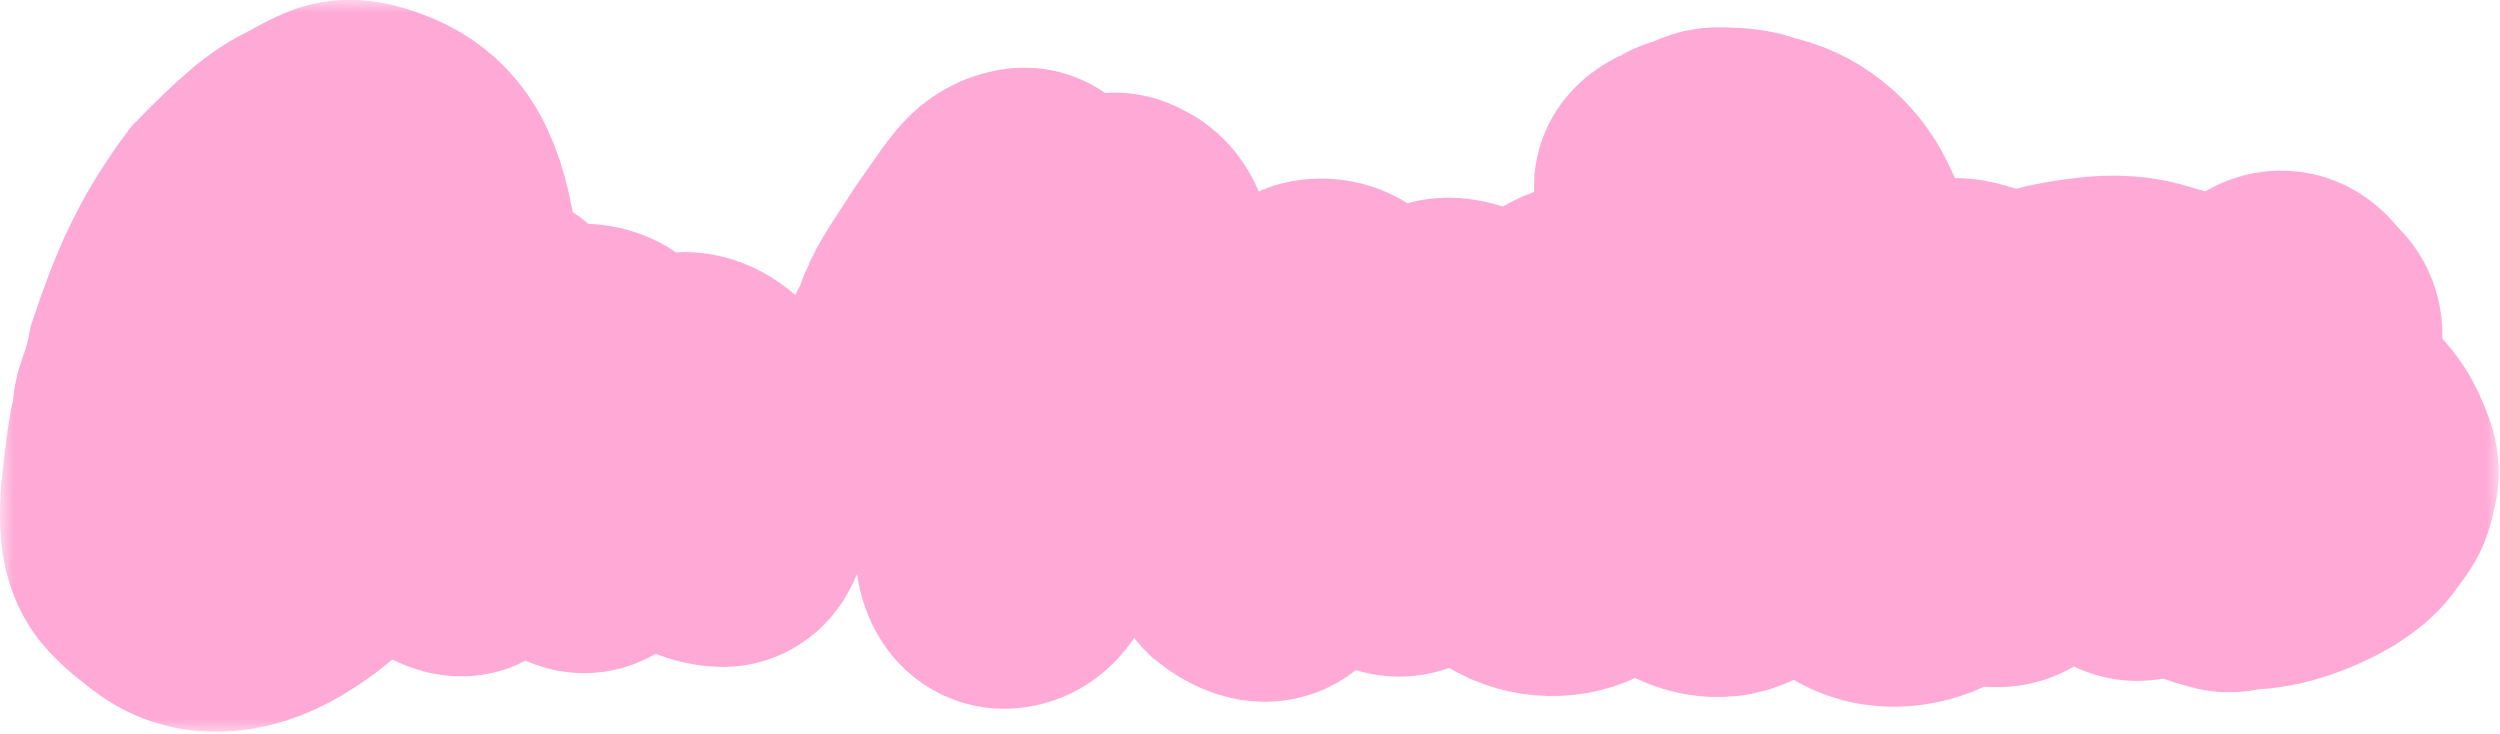 <?xml version="1.0" encoding="UTF-8"?> <svg xmlns="http://www.w3.org/2000/svg" width="92" height="27" viewBox="0 0 92 27" fill="none"><mask id="path-1-outside-1_419_2292" maskUnits="userSpaceOnUse" x="0" y="-0.027" width="92" height="27" fill="black"><rect fill="white" y="-0.027" width="92" height="27"></rect><path d="M6.44 21.415C5.848 20.967 5.472 20.623 5.312 20.383C5.152 20.127 5.056 19.823 5.024 19.471C4.992 19.183 4.992 18.791 5.024 18.295C5.072 17.799 5.128 17.311 5.192 16.831C5.231 16.537 5.267 16.288 5.301 16.084C5.336 15.866 5.483 15.658 5.456 15.439C5.456 15.295 5.448 15.149 5.485 15.01C5.513 14.906 5.559 14.768 5.624 14.599C5.752 14.247 5.872 13.799 5.984 13.255C6.304 12.295 6.608 11.495 6.896 10.855C7.2 10.199 7.496 9.639 7.784 9.175C8.072 8.711 8.36 8.287 8.648 7.903C9.304 7.231 9.832 6.727 10.232 6.391C10.632 6.039 11.08 5.751 11.576 5.527C11.896 5.335 12.192 5.183 12.464 5.071C12.89 4.895 13.37 5.054 13.802 5.213C14.373 5.422 14.823 5.727 15.152 6.127C15.6 6.655 15.928 7.479 16.136 8.599C16.248 9.303 16.312 9.943 16.328 10.519C16.36 11.079 16.32 11.639 16.208 12.199C16.096 12.743 15.888 13.343 15.584 13.999C15.296 14.655 14.888 15.423 14.36 16.303C13.8 17.407 13.168 18.367 12.464 19.183C11.776 19.999 11.064 20.639 10.328 21.103C9.608 21.583 8.904 21.855 8.216 21.919C7.544 21.983 6.952 21.815 6.44 21.415ZM7.976 20.719C8.344 20.671 8.696 20.559 9.032 20.383C9.368 20.207 9.72 19.951 10.088 19.615C10.456 19.263 10.872 18.823 11.336 18.295C11.752 17.815 12.088 17.415 12.344 17.095C12.616 16.759 12.84 16.423 13.016 16.087C13.208 15.751 13.384 15.343 13.544 14.863C13.72 14.383 13.92 13.759 14.144 12.991C14.272 12.511 14.368 12.111 14.432 11.791C14.496 11.471 14.536 11.175 14.552 10.903C14.568 10.615 14.568 10.287 14.552 9.919C14.552 9.551 14.552 9.079 14.552 8.503C14.536 8.231 14.48 7.951 14.384 7.663C14.288 7.359 14.176 7.135 14.048 6.991C13.888 6.815 13.664 6.695 13.376 6.631C13.088 6.551 12.768 6.591 12.416 6.751C12.224 6.831 11.976 7.015 11.672 7.303C11.368 7.575 11.048 7.895 10.712 8.263C10.376 8.631 10.056 9.007 9.752 9.391C9.464 9.775 9.224 10.119 9.032 10.423C8.884 10.665 8.798 10.844 8.775 10.962C8.767 11.002 8.77 11.013 8.762 11.053C8.754 11.093 8.746 11.164 8.738 11.203C8.726 11.263 8.696 11.323 8.648 11.383C8.44 11.607 8.208 12.007 7.952 12.583C7.712 13.159 7.48 13.815 7.256 14.551C7.032 15.271 6.84 15.991 6.68 16.711C6.536 17.415 6.448 18.031 6.416 18.559C6.384 18.991 6.368 19.287 6.368 19.447C6.368 19.607 6.4 19.735 6.464 19.831C6.528 19.911 6.632 20.071 6.776 20.311C6.872 20.471 7.032 20.591 7.256 20.671C7.496 20.751 7.736 20.767 7.976 20.719Z"></path><path d="M16.583 19.759C16.407 19.647 16.247 19.503 16.103 19.327C15.959 19.135 15.887 18.895 15.887 18.607C15.887 18.447 15.919 18.175 15.983 17.791C16.047 17.407 16.135 16.975 16.247 16.495C16.28 16.353 16.313 16.213 16.346 16.077C16.496 15.46 16.761 14.879 16.991 14.287C17.125 13.942 17.189 13.575 17.256 13.212C17.263 13.171 17.271 13.129 17.279 13.087C17.343 12.831 17.407 12.599 17.471 12.391C17.535 12.183 17.583 12.063 17.615 12.031C17.695 11.951 17.791 11.903 17.903 11.887C17.974 11.866 18.045 11.865 18.116 11.884C18.202 11.906 18.276 11.941 18.347 11.994C18.508 12.116 18.611 12.316 18.697 12.498C18.759 12.632 18.791 12.78 18.791 12.943C18.791 13.199 18.703 13.583 18.527 14.095C18.383 14.415 18.239 14.791 18.095 15.223C17.951 15.655 17.823 16.055 17.711 16.423C17.63 16.721 17.577 16.939 17.553 17.077C17.546 17.117 17.518 17.15 17.479 17.162C17.375 17.193 17.298 17.06 17.374 16.983C17.532 16.823 17.685 16.661 17.831 16.495C18.071 16.207 18.247 15.983 18.359 15.823C18.631 15.455 18.863 15.151 19.055 14.911C19.263 14.655 19.527 14.351 19.847 13.999C20.167 13.631 20.479 13.407 20.783 13.327C21.267 13.181 21.833 13.169 22.193 13.524C22.256 13.587 22.314 13.657 22.367 13.735C22.591 14.023 22.735 14.455 22.799 15.031C22.799 15.255 22.775 15.519 22.727 15.823C22.713 15.952 22.878 16.017 22.957 15.914C22.989 15.871 23.025 15.825 23.063 15.775C23.335 15.439 23.695 15.071 24.143 14.671C24.447 14.447 24.743 14.319 25.031 14.287C25.591 14.193 26.123 14.667 26.42 15.151C26.504 15.287 26.569 15.439 26.615 15.607C26.743 16.055 26.775 16.631 26.711 17.335C26.663 17.751 26.655 18.063 26.687 18.271C26.694 18.314 26.703 18.358 26.711 18.402C26.771 18.691 27.009 18.98 26.903 19.255C26.823 19.447 26.727 19.543 26.615 19.543C26.455 19.543 26.271 19.511 26.063 19.447C25.871 19.383 25.695 19.279 25.535 19.135C25.391 18.975 25.319 18.759 25.319 18.487V16.999C25.319 16.647 25.303 16.359 25.271 16.135C25.25 15.846 24.992 15.637 24.737 15.775C24.631 15.833 24.513 15.921 24.383 16.039C24.047 16.343 23.687 16.751 23.303 17.263C22.919 17.775 22.559 18.303 22.223 18.847C21.919 19.343 21.727 19.631 21.647 19.711C21.462 19.895 21.152 19.615 20.926 19.485C20.776 19.399 20.673 19.298 20.615 19.183C20.535 18.975 20.527 18.743 20.591 18.487C20.671 18.215 20.767 17.847 20.879 17.383C21.007 16.919 21.127 16.471 21.239 16.039C21.295 15.816 21.34 15.625 21.376 15.465C21.433 15.215 21.365 14.885 21.119 14.959C20.975 14.991 20.823 15.063 20.663 15.175C20.471 15.303 20.239 15.543 19.967 15.895C19.695 16.247 19.415 16.655 19.127 17.119C18.935 17.423 18.735 17.727 18.527 18.031C18.319 18.319 18.127 18.575 17.951 18.799C17.672 19.154 17.434 19.556 17.088 19.846C17.07 19.862 17.053 19.873 17.039 19.879C16.959 19.911 16.807 19.871 16.583 19.759Z"></path><path d="M37.006 21.079C36.66 21.142 36.481 20.623 36.478 20.27C36.478 20.268 36.478 20.265 36.478 20.263C36.478 20.071 36.55 19.679 36.694 19.087C36.774 18.671 36.87 18.223 36.982 17.743C37.007 17.635 37.03 17.532 37.052 17.434C37.182 16.857 37.391 16.3 37.534 15.727C37.544 15.696 37.553 15.668 37.561 15.641C37.606 15.498 37.492 15.355 37.342 15.367C36.826 15.406 36.347 15.658 35.835 15.733C35.39 15.797 35.02 15.803 34.726 15.751C34.437 15.697 34.186 15.564 33.976 15.352C33.758 15.133 33.576 14.868 33.478 14.575C33.43 14.367 33.406 14.167 33.406 13.975C33.406 13.686 33.588 13.433 33.709 13.171C33.744 13.095 33.779 13.019 33.814 12.943C33.926 12.735 34.014 12.551 34.078 12.391C34.158 12.231 34.198 12.135 34.198 12.103C34.198 12.055 34.214 12.007 34.246 11.959C34.329 11.849 34.347 11.701 34.413 11.581C34.495 11.431 34.615 11.229 34.774 10.975C35.03 10.575 35.31 10.143 35.614 9.679C35.934 9.215 36.23 8.791 36.502 8.407C36.628 8.239 36.738 8.098 36.834 7.982C37.016 7.76 37.253 7.581 37.534 7.519C37.678 7.471 37.774 7.479 37.822 7.543C37.87 7.623 37.918 7.743 37.966 7.903C38.014 8.063 38.046 8.207 38.062 8.335C38.085 8.425 38.088 8.483 38.071 8.51C38.057 8.531 38.044 8.525 38.02 8.533C37.997 8.541 37.949 8.547 37.934 8.568C37.924 8.583 37.918 8.61 37.918 8.647C37.918 8.711 37.838 8.847 37.678 9.055C37.518 9.263 37.342 9.479 37.15 9.703C36.926 10.007 36.718 10.303 36.526 10.591C36.334 10.863 36.15 11.135 35.974 11.407C35.798 11.679 35.622 11.951 35.446 12.223C35.12 12.777 34.85 13.366 34.681 13.987C34.67 14.031 34.661 14.066 34.654 14.095C34.63 14.313 34.832 14.454 35.051 14.46C35.131 14.462 35.222 14.46 35.326 14.455C35.646 14.423 36.086 14.327 36.646 14.167C36.95 14.103 37.23 14.047 37.486 13.999C37.581 13.976 37.665 13.954 37.74 13.932C37.958 13.868 38.195 13.836 38.398 13.735C38.51 13.687 38.566 13.631 38.566 13.567C38.566 13.503 38.614 13.367 38.71 13.159C38.822 12.951 38.91 12.759 38.974 12.583C39.102 12.343 39.254 12.023 39.43 11.623C39.504 11.463 39.578 11.311 39.652 11.167C39.871 10.742 40.105 10.324 40.298 9.886C40.529 9.358 40.68 9.001 40.75 8.815C40.862 8.543 40.95 8.407 41.014 8.407C41.078 8.407 41.166 8.439 41.278 8.503C41.511 8.602 41.672 8.842 41.752 9.081C41.754 9.088 41.756 9.096 41.758 9.103C41.866 9.424 41.611 9.764 41.476 10.075C41.474 10.079 41.472 10.083 41.47 10.087C41.422 10.215 41.342 10.375 41.23 10.567C41.134 10.759 40.99 11.039 40.798 11.407C40.606 11.791 40.382 12.247 40.126 12.775C39.886 13.303 39.646 13.847 39.406 14.407C39.166 14.967 38.942 15.495 38.734 15.991C38.542 16.471 38.398 16.855 38.302 17.143C38.078 17.783 37.91 18.287 37.798 18.655C37.686 19.007 37.622 19.287 37.606 19.495C37.606 19.856 37.799 20.226 37.657 20.558C37.626 20.632 37.585 20.701 37.534 20.767C37.374 20.959 37.198 21.063 37.006 21.079Z"></path><path d="M52.64 12.847C52.742 12.564 52.946 12.297 53.246 12.277C53.331 12.271 53.417 12.277 53.504 12.295C53.744 12.327 53.928 12.431 54.056 12.607C54.2 12.767 54.224 12.975 54.128 13.231C54.16 13.135 54.12 13.199 54.008 13.423C53.912 13.631 53.784 13.903 53.624 14.239C53.48 14.575 53.344 14.895 53.216 15.199C53.113 15.463 53.044 15.626 53.008 15.688C53.003 15.698 53 15.709 53 15.719C53 15.75 53.025 15.774 53.055 15.776C53.278 15.787 53.411 15.867 53.456 16.015C53.465 16.035 53.473 16.055 53.48 16.077C53.567 16.325 53.306 16.5 53.12 16.687C53.04 16.751 52.936 16.791 52.808 16.807C52.76 16.807 52.704 16.831 52.64 16.879C52.576 16.927 52.536 16.983 52.52 17.047C52.504 17.095 52.456 17.287 52.376 17.623C52.312 17.943 52.232 18.295 52.136 18.679C52.056 19.047 51.984 19.327 51.92 19.519C51.888 19.647 51.824 19.751 51.728 19.831C51.608 19.911 51.459 19.92 51.325 19.867C51.165 19.805 51.041 19.76 50.954 19.731C50.91 19.717 50.87 19.703 50.83 19.68C50.674 19.592 50.577 19.42 50.593 19.242C50.595 19.223 50.597 19.203 50.6 19.183C50.616 19.039 50.656 18.871 50.72 18.679C50.8 18.439 50.864 18.215 50.912 18.007C50.952 17.865 50.992 17.689 51.033 17.477C51.079 17.236 50.938 17.033 50.696 17.071C50.504 17.087 50.296 17.111 50.072 17.143C49.848 17.175 49.656 17.207 49.496 17.239C49.451 17.248 49.151 17.302 49.105 17.308C49.034 17.319 48.948 17.328 48.848 17.335C48.64 17.335 48.424 17.327 48.2 17.311C48.034 17.285 47.904 17.26 47.81 17.234C47.767 17.223 47.721 17.226 47.682 17.246C47.631 17.271 47.597 17.321 47.586 17.378C47.557 17.533 47.489 17.742 47.384 18.007C47.256 18.311 47.192 18.599 47.192 18.871C47.176 19.079 47.144 19.287 47.096 19.495C47.048 19.703 47.016 19.919 47 20.143C46.984 20.495 46.888 20.711 46.712 20.791C46.552 20.871 46.304 20.815 45.968 20.623C45.888 20.575 45.808 20.519 45.728 20.455C45.593 20.32 45.535 20.126 45.574 19.94L45.896 18.391C45.96 18.167 46.016 17.959 46.064 17.767C46.112 17.559 46.168 17.359 46.232 17.167C46.36 16.815 46.48 16.455 46.592 16.087C46.69 15.804 46.798 15.535 46.915 15.28C46.985 15.129 47.048 14.974 47.096 14.815C47.16 14.639 47.232 14.447 47.312 14.239C47.392 14.015 47.456 13.839 47.504 13.711C47.552 13.583 47.56 13.559 47.528 13.639C47.576 13.543 47.648 13.359 47.744 13.087C47.84 12.799 47.928 12.527 48.008 12.271C48.049 12.153 48.082 12.06 48.105 11.99C48.139 11.89 48.161 11.769 48.233 11.693C48.274 11.651 48.318 11.626 48.372 11.604C48.42 11.584 48.475 11.575 48.536 11.575C48.808 11.559 49.032 11.623 49.208 11.767C49.3 11.834 49.37 11.91 49.419 11.995C49.506 12.148 49.472 12.334 49.472 12.511C49.472 12.644 49.398 12.765 49.347 12.889L48.194 15.705C48.182 15.735 48.176 15.768 48.176 15.8C48.176 15.889 48.221 15.974 48.306 15.999C48.454 16.042 48.642 16.039 48.872 15.991C48.932 15.976 48.989 15.962 49.044 15.95C49.404 15.869 49.776 15.843 50.144 15.823C50.448 15.807 50.736 15.799 51.008 15.799C51.221 15.799 51.548 15.593 51.62 15.392C51.736 15.072 51.844 14.768 51.944 14.479C52.088 14.047 52.288 13.607 52.544 13.159C52.56 13.127 52.592 13.023 52.64 12.847Z"></path><path d="M59.146 19.679C58.781 19.98 58.406 20.288 57.965 20.461C57.786 20.531 57.596 20.577 57.394 20.599C56.962 20.647 56.538 20.583 56.122 20.407C55.706 20.215 55.362 19.927 55.09 19.543C54.818 19.191 54.642 18.791 54.562 18.343C54.482 17.879 54.474 17.279 54.538 16.543C54.586 15.919 54.786 15.295 55.138 14.671C55.49 14.031 55.914 13.463 56.41 12.967C56.724 12.663 57.035 12.416 57.343 12.226C57.71 11.999 58.093 11.676 58.522 11.719C58.698 11.719 58.962 11.735 59.314 11.767C59.682 11.815 59.954 11.887 60.13 11.983C60.489 12.162 60.76 12.491 60.956 12.84C61.002 12.922 61.039 13.004 61.066 13.087C61.22 13.517 61.16 13.997 60.932 14.392C60.815 14.596 60.66 14.817 60.466 15.055C60.204 15.38 59.887 15.667 59.516 15.916C59.112 16.187 58.651 16.378 58.166 16.415C58.025 16.426 57.88 16.428 57.73 16.423C57.581 16.417 57.441 16.4 57.31 16.371C56.875 16.277 56.311 15.792 56.098 16.183C56.002 16.343 55.914 16.743 55.834 17.383C55.77 17.991 55.818 18.439 55.978 18.727C56.138 18.999 56.354 19.159 56.626 19.207C56.946 19.271 57.194 19.319 57.37 19.351C57.562 19.367 57.794 19.295 58.066 19.135C58.2 19.051 58.307 18.987 58.389 18.943C58.49 18.888 58.609 18.856 58.69 18.775C58.738 18.727 58.842 18.623 59.002 18.463C59.031 18.434 59.058 18.407 59.084 18.383C59.2 18.271 59.321 18.127 59.482 18.127C59.562 18.127 59.634 18.167 59.698 18.247C59.81 18.359 60.06 18.373 60.038 18.53C60.033 18.571 60.015 18.62 59.986 18.679C59.906 18.871 59.738 19.103 59.482 19.375C59.378 19.479 59.266 19.58 59.146 19.679ZM58.546 15.007C58.722 14.927 58.906 14.815 59.098 14.671C59.29 14.511 59.45 14.343 59.578 14.167C59.722 13.975 59.794 13.815 59.794 13.687C59.794 13.463 59.69 13.279 59.482 13.135C59.274 12.975 58.962 12.951 58.546 13.063C58.37 13.111 58.17 13.231 57.946 13.423C57.722 13.599 57.506 13.799 57.298 14.023C57.106 14.247 56.946 14.447 56.818 14.623C56.695 14.817 56.773 15.038 56.995 15.099C57.029 15.109 57.066 15.118 57.106 15.127C57.33 15.159 57.578 15.167 57.85 15.151C58.138 15.135 58.37 15.087 58.546 15.007Z"></path><path d="M61.204 19.547C61.048 19.267 60.972 18.951 60.951 18.631C60.931 18.313 60.833 17.958 60.871 17.642C60.892 17.467 60.91 17.3 60.927 17.143C60.959 16.839 61.023 16.543 61.119 16.255C61.167 16.095 61.247 15.887 61.359 15.631C61.487 15.375 61.623 15.127 61.767 14.887C61.911 14.631 62.039 14.455 62.151 14.359C62.263 14.263 62.359 14.151 62.439 14.023C62.495 13.949 62.553 13.885 62.614 13.833C62.699 13.759 62.811 13.697 62.87 13.601C62.922 13.515 62.926 13.415 62.994 13.341C63.026 13.307 63.065 13.278 63.111 13.255C63.351 13.095 63.543 12.951 63.687 12.823C63.831 12.695 63.983 12.583 64.143 12.487C64.319 12.391 64.551 12.303 64.839 12.223C65.159 12.127 65.391 12.063 65.535 12.031C65.695 11.983 65.847 11.967 65.991 11.983C66.074 11.992 66.181 12.012 66.312 12.042C66.478 12.081 66.636 11.959 66.615 11.791C66.581 11.488 66.633 11.181 66.6 10.879C66.593 10.814 66.582 10.75 66.567 10.687C66.521 10.366 66.344 10.073 66.309 9.752C66.307 9.728 66.305 9.704 66.303 9.679C66.277 9.268 66.169 8.806 65.949 8.459C65.897 8.376 65.831 8.295 65.751 8.215C65.495 7.927 65.183 7.703 64.815 7.543C64.447 7.367 64.103 7.303 63.783 7.351C63.607 7.367 63.423 7.391 63.231 7.423C63.204 7.427 63.177 7.433 63.151 7.439C62.831 7.517 62.528 7.687 62.199 7.687C61.944 7.687 61.763 7.46 61.623 7.247C61.56 7.15 61.512 7.073 61.479 7.015C61.431 6.903 61.439 6.815 61.503 6.751C61.567 6.671 61.679 6.599 61.839 6.535C61.93 6.493 62.032 6.439 62.145 6.371C62.364 6.24 62.691 6.307 62.871 6.127C63.053 5.945 63.391 6.018 63.647 6.017C63.718 6.017 63.795 6.021 63.879 6.031C64.167 6.063 64.343 6.095 64.407 6.127C64.411 6.129 64.415 6.132 64.419 6.135C64.501 6.187 64.603 6.192 64.695 6.223C65.255 6.335 65.743 6.559 66.159 6.895C66.591 7.231 66.935 7.663 67.191 8.191C67.287 8.399 67.383 8.607 67.479 8.815C67.487 8.832 67.495 8.849 67.503 8.867C67.674 9.234 67.82 9.612 67.863 10.015C67.911 10.303 67.951 10.583 67.983 10.855C68.039 11.155 68.103 11.461 68.103 11.767C68.103 11.911 68.087 12.063 68.055 12.223C67.863 13.487 67.575 14.647 67.191 15.703C66.807 16.759 66.287 17.831 65.631 18.919C65.503 19.127 65.327 19.335 65.103 19.543C64.879 19.751 64.663 19.943 64.455 20.119C64.199 20.343 63.919 20.503 63.615 20.599C62.978 20.766 62.323 20.518 61.803 20.114C61.736 20.061 61.675 20.015 61.623 19.975C61.415 19.815 61.279 19.679 61.215 19.567C61.211 19.56 61.208 19.554 61.204 19.547ZM62.648 19.486C62.746 19.519 62.895 19.52 62.988 19.475C63.043 19.448 63.1 19.431 63.159 19.423C63.417 19.358 63.562 19.078 63.744 18.883C63.87 18.748 64.003 18.584 64.143 18.391C64.415 18.039 64.671 17.663 64.911 17.263C65.151 16.847 65.335 16.487 65.463 16.183C65.527 16.007 65.583 15.839 65.631 15.679C65.695 15.503 65.775 15.343 65.871 15.199C66.031 14.895 66.159 14.535 66.255 14.119C66.38 13.557 65.819 13.258 65.305 13.515C64.891 13.723 64.528 13.964 64.215 14.239C63.888 14.517 63.578 14.868 63.288 15.294C62.912 15.844 62.772 16.517 62.487 17.119C62.43 17.247 62.383 17.38 62.344 17.518C62.248 17.866 62.127 18.221 62.127 18.583C62.139 18.711 62.163 18.857 62.2 19.02C62.228 19.142 62.301 19.248 62.399 19.324C62.437 19.354 62.469 19.379 62.496 19.399C62.552 19.444 62.58 19.463 62.648 19.486Z"></path><path d="M69.696 21.007C68.992 21.007 68.416 20.743 67.968 20.215C67.52 19.671 67.304 18.999 67.32 18.199C67.352 17.623 67.464 17.007 67.656 16.351C67.864 15.679 68.136 15.039 68.472 14.431C68.808 13.807 69.176 13.263 69.576 12.799C69.976 12.335 70.392 12.007 70.824 11.815C70.984 11.735 71.152 11.671 71.328 11.623C71.52 11.575 71.712 11.551 71.904 11.551C72.08 11.551 72.264 11.583 72.456 11.647C72.648 11.695 72.808 11.751 72.936 11.815C73.208 11.927 73.416 12.063 73.56 12.223C73.599 12.267 73.637 12.317 73.674 12.374C73.911 12.738 74.016 13.18 74.016 13.615C74.016 13.743 73.976 13.935 73.896 14.191C73.704 14.767 73.456 15.263 73.152 15.679C72.848 16.095 72.44 16.447 71.928 16.735C71.8 16.815 71.648 16.879 71.472 16.927C71.312 16.959 71.144 16.975 70.968 16.975C70.648 16.975 70.336 16.919 70.032 16.807C69.744 16.679 69.512 16.495 69.336 16.255L69.303 16.217C69.242 16.147 69.128 16.168 69.096 16.255C68.936 16.687 68.808 17.087 68.712 17.455C68.632 17.823 68.592 18.159 68.592 18.463C68.592 18.655 68.608 18.839 68.64 19.015C68.688 19.191 68.752 19.343 68.832 19.471C68.896 19.567 69 19.639 69.144 19.687C69.304 19.719 69.472 19.735 69.648 19.735C69.76 19.735 69.872 19.735 69.984 19.735C70.112 19.719 70.232 19.687 70.344 19.639C70.616 19.543 70.832 19.439 70.992 19.327C71.167 19.215 71.343 19.095 71.518 18.968C71.519 18.967 71.52 18.966 71.521 18.966L71.605 18.924C71.608 18.923 71.607 18.919 71.604 18.919C71.601 18.919 71.6 18.915 71.602 18.913C71.79 18.819 71.954 18.725 72.096 18.631C72.146 18.6 72.189 18.575 72.224 18.554C72.297 18.51 72.373 18.498 72.443 18.449C72.499 18.41 72.558 18.346 72.626 18.336C72.735 18.319 72.862 18.354 73.008 18.439C73.044 18.459 73.078 18.479 73.109 18.501C73.347 18.674 73.277 19.016 73.104 19.255C72.976 19.415 72.832 19.567 72.672 19.711C72.593 19.789 72.521 19.849 72.457 19.89C72.37 19.944 72.267 19.984 72.175 20.031C72.167 20.035 72.158 20.039 72.149 20.044C72.145 20.046 72.142 20.047 72.138 20.049C72.054 20.077 71.995 20.105 71.961 20.134C71.957 20.137 71.96 20.143 71.965 20.143C71.969 20.143 71.972 20.148 71.969 20.151C71.827 20.338 71.685 20.431 71.544 20.431C71.425 20.431 71.313 20.496 71.216 20.565C71.109 20.642 70.946 20.725 70.728 20.815C70.376 20.943 70.032 21.007 69.696 21.007ZM70.776 15.727C71.064 15.727 71.312 15.647 71.52 15.487C71.744 15.311 71.936 15.119 72.096 14.911C72.416 14.479 72.6 14.063 72.648 13.663C72.697 13.34 72.68 13.095 72.594 12.926C72.548 12.833 72.449 12.764 72.348 12.74C72.271 12.722 72.2 12.717 72.121 12.728C72.049 12.738 71.952 12.761 71.832 12.799C71.688 12.831 71.488 12.951 71.232 13.159C70.976 13.367 70.72 13.599 70.464 13.855C70.224 14.111 70.04 14.327 69.912 14.503L69.794 14.693C69.731 14.795 69.839 14.935 69.96 14.935C70.107 14.916 70.168 15.037 70.196 15.183C70.201 15.211 70.208 15.239 70.215 15.266C70.234 15.334 70.264 15.398 70.304 15.456C70.353 15.527 70.406 15.585 70.464 15.631C70.56 15.695 70.664 15.727 70.776 15.727Z"></path><path d="M73.828 20.191C73.7 20.287 73.516 20.311 73.276 20.263C73.146 20.237 73.029 20.21 72.927 20.184C72.781 20.147 72.66 20.043 72.604 19.903C72.572 19.823 72.548 19.751 72.532 19.687C72.518 19.616 72.504 19.544 72.49 19.473C72.486 19.456 72.484 19.438 72.484 19.42C72.483 19.409 72.482 19.399 72.481 19.389C72.471 19.291 72.487 19.184 72.544 19.104C72.553 19.092 72.562 19.081 72.572 19.071C72.578 19.065 72.584 19.06 72.59 19.055C72.657 18.992 72.749 18.967 72.842 18.967C72.881 18.967 72.922 18.967 72.964 18.967C72.971 18.967 72.978 18.967 72.985 18.967C73.146 18.967 73.324 18.951 73.42 18.823C73.534 18.681 73.744 18.654 73.886 18.54C74.16 18.321 74.428 18.023 74.692 17.647C75.044 17.167 75.38 16.631 75.7 16.039C76.036 15.447 76.332 14.871 76.588 14.311C76.845 13.767 77.059 13.309 77.23 12.936C77.25 12.893 77.26 12.846 77.26 12.799C77.26 12.765 77.216 12.757 77.183 12.766C77.087 12.793 76.984 12.82 76.876 12.847C76.776 12.859 76.675 12.882 76.574 12.914C76.52 12.932 76.472 12.965 76.42 12.991C76.388 13.007 76.364 13.023 76.348 13.039C76.172 13.183 75.94 13.223 75.652 13.159C75.38 13.095 75.188 12.959 75.076 12.751C75.044 12.687 75.012 12.631 74.98 12.583C74.909 12.477 74.889 12.34 74.96 12.234C75.012 12.156 75.075 12.08 75.148 12.007C75.292 11.863 75.444 11.775 75.604 11.743C76.036 11.647 76.46 11.575 76.876 11.527C77.308 11.463 77.74 11.447 78.172 11.479C78.532 11.505 78.887 11.576 79.236 11.692C79.376 11.738 79.517 11.779 79.66 11.815C79.724 11.831 79.788 11.863 79.852 11.911C79.948 11.975 80.044 12.047 80.14 12.127C80.236 12.207 80.324 12.287 80.404 12.367C80.516 12.463 80.604 12.567 80.668 12.679C80.732 12.791 80.772 12.919 80.788 13.063C80.82 13.223 80.836 13.391 80.836 13.567C80.852 13.743 80.844 13.919 80.812 14.095C80.732 14.495 80.604 14.975 80.428 15.535C80.268 16.079 80.124 16.551 79.996 16.951C79.804 17.575 79.636 18.135 79.492 18.631C79.409 18.909 79.328 19.184 79.25 19.456C79.145 19.823 78.837 20.17 78.484 20.023C78.105 19.865 77.886 19.458 77.884 19.047C77.884 19.044 77.884 19.042 77.884 19.039C77.884 18.831 77.94 18.623 78.052 18.415C78.164 18.191 78.244 17.903 78.292 17.551C78.33 17.276 78.401 17.045 78.507 16.858C78.565 16.756 78.652 16.66 78.652 16.543C78.652 16.447 78.684 16.263 78.748 15.991C78.828 15.719 78.916 15.415 79.012 15.079C79.108 14.727 79.196 14.399 79.276 14.095C79.372 13.791 79.436 13.559 79.468 13.399C79.496 13.316 79.5 13.238 79.479 13.167C79.473 13.145 79.466 13.126 79.462 13.103C79.439 12.963 79.364 12.828 79.228 12.791C79.132 12.765 79.02 12.744 78.892 12.727C78.668 12.695 78.516 12.775 78.436 12.967C78.428 12.983 78.42 13.002 78.411 13.023C78.395 13.065 78.392 13.109 78.377 13.152C78.37 13.172 78.361 13.193 78.354 13.213C78.227 13.602 78.055 13.976 77.836 14.335C77.628 14.703 77.436 15.207 77.26 15.847C77.212 16.023 77.14 16.191 77.044 16.351C76.967 16.49 76.897 16.645 76.834 16.815C76.83 16.825 76.829 16.837 76.826 16.847C76.824 16.85 76.823 16.854 76.821 16.857C76.813 16.872 76.806 16.887 76.798 16.903C76.79 16.918 76.781 16.938 76.773 16.953C76.769 16.96 76.763 16.967 76.756 16.975C76.644 17.119 76.54 17.271 76.444 17.431C76.364 17.575 76.276 17.727 76.18 17.887C75.908 18.335 75.548 18.751 75.1 19.135C74.668 19.519 74.244 19.871 73.828 20.191Z"></path><path d="M80.459 18.895C80.443 18.575 80.483 18.199 80.579 17.767C80.691 17.335 80.827 16.911 80.987 16.495C81.06 16.305 81.129 16.132 81.196 15.975C81.334 15.649 81.39 15.278 81.587 14.983C81.699 14.839 81.787 14.679 81.851 14.503C81.899 14.359 82.011 14.127 82.187 13.807C82.363 13.471 82.555 13.135 82.763 12.799C82.829 12.692 82.891 12.594 82.949 12.507C83.142 12.216 83.253 11.861 83.483 11.599C83.522 11.548 83.56 11.498 83.597 11.448C83.714 11.29 83.924 11.238 84.107 11.311C84.187 11.343 84.283 11.423 84.395 11.551C84.44 11.614 84.488 11.675 84.538 11.733C84.615 11.822 84.703 11.881 84.773 11.975C84.887 12.127 84.915 12.351 84.831 12.521C84.805 12.574 84.771 12.626 84.731 12.679C84.635 12.807 84.539 12.935 84.443 13.063C84.283 13.255 84.163 13.407 84.083 13.519C84.019 13.615 83.939 13.735 83.843 13.879C83.786 13.97 83.7 14.102 83.586 14.274C83.508 14.392 83.556 14.552 83.683 14.615C83.692 14.62 83.704 14.624 83.714 14.628C83.804 14.656 83.887 14.671 83.963 14.671C84.107 14.655 84.243 14.671 84.371 14.719C84.499 14.767 84.627 14.823 84.755 14.887C84.883 14.935 85.011 14.975 85.139 15.007C85.331 15.071 85.531 15.199 85.739 15.391C85.963 15.583 86.163 15.791 86.339 16.015C86.372 16.057 86.403 16.098 86.431 16.137C86.625 16.404 86.756 16.713 86.867 17.023C86.963 17.231 86.979 17.423 86.915 17.599C86.899 17.663 86.883 17.735 86.867 17.815C86.836 17.969 86.794 18.123 86.702 18.251C86.526 18.495 86.381 18.694 86.267 18.847C86.123 19.039 85.875 19.247 85.523 19.471C84.995 19.775 84.467 20.007 83.939 20.167C83.427 20.327 82.907 20.399 82.379 20.383C82.299 20.383 82.219 20.407 82.139 20.455C82.003 20.523 81.839 20.413 81.689 20.389C81.483 20.355 81.321 20.273 81.203 20.143C81.043 19.967 80.875 19.767 80.699 19.543C80.571 19.367 80.491 19.151 80.459 18.895ZM81.784 18.751C81.809 18.869 81.894 18.978 82.015 18.982C82.221 18.988 82.415 18.967 82.595 18.919C82.851 18.855 83.099 18.799 83.339 18.751C83.611 18.703 83.899 18.599 84.203 18.439C84.507 18.263 84.779 18.055 85.019 17.815C85.275 17.559 85.443 17.303 85.523 17.047C85.571 16.919 85.579 16.775 85.547 16.615C85.515 16.455 85.443 16.343 85.331 16.279C85.171 16.167 85.011 16.055 84.851 15.943C84.708 15.843 84.54 15.794 84.346 15.796C84.299 15.796 84.257 15.808 84.21 15.81C84.145 15.813 84.08 15.778 84.021 15.75C84.001 15.741 83.982 15.733 83.963 15.727C83.835 15.695 83.707 15.679 83.579 15.679C83.467 15.679 83.347 15.695 83.219 15.727C83.075 15.775 82.939 15.823 82.811 15.871C82.683 15.919 82.627 16.047 82.643 16.255C82.643 16.287 82.603 16.343 82.523 16.423C82.491 16.455 82.419 16.615 82.307 16.903C82.211 17.191 82.115 17.495 82.019 17.815C81.923 18.135 81.851 18.367 81.803 18.511C81.789 18.567 81.781 18.629 81.779 18.697C81.778 18.717 81.78 18.732 81.784 18.751Z"></path></mask><path d="M6.44 21.415C5.848 20.967 5.472 20.623 5.312 20.383C5.152 20.127 5.056 19.823 5.024 19.471C4.992 19.183 4.992 18.791 5.024 18.295C5.072 17.799 5.128 17.311 5.192 16.831C5.231 16.537 5.267 16.288 5.301 16.084C5.336 15.866 5.483 15.658 5.456 15.439C5.456 15.295 5.448 15.149 5.485 15.01C5.513 14.906 5.559 14.768 5.624 14.599C5.752 14.247 5.872 13.799 5.984 13.255C6.304 12.295 6.608 11.495 6.896 10.855C7.2 10.199 7.496 9.639 7.784 9.175C8.072 8.711 8.36 8.287 8.648 7.903C9.304 7.231 9.832 6.727 10.232 6.391C10.632 6.039 11.08 5.751 11.576 5.527C11.896 5.335 12.192 5.183 12.464 5.071C12.89 4.895 13.37 5.054 13.802 5.213C14.373 5.422 14.823 5.727 15.152 6.127C15.6 6.655 15.928 7.479 16.136 8.599C16.248 9.303 16.312 9.943 16.328 10.519C16.36 11.079 16.32 11.639 16.208 12.199C16.096 12.743 15.888 13.343 15.584 13.999C15.296 14.655 14.888 15.423 14.36 16.303C13.8 17.407 13.168 18.367 12.464 19.183C11.776 19.999 11.064 20.639 10.328 21.103C9.608 21.583 8.904 21.855 8.216 21.919C7.544 21.983 6.952 21.815 6.44 21.415ZM7.976 20.719C8.344 20.671 8.696 20.559 9.032 20.383C9.368 20.207 9.72 19.951 10.088 19.615C10.456 19.263 10.872 18.823 11.336 18.295C11.752 17.815 12.088 17.415 12.344 17.095C12.616 16.759 12.84 16.423 13.016 16.087C13.208 15.751 13.384 15.343 13.544 14.863C13.72 14.383 13.92 13.759 14.144 12.991C14.272 12.511 14.368 12.111 14.432 11.791C14.496 11.471 14.536 11.175 14.552 10.903C14.568 10.615 14.568 10.287 14.552 9.919C14.552 9.551 14.552 9.079 14.552 8.503C14.536 8.231 14.48 7.951 14.384 7.663C14.288 7.359 14.176 7.135 14.048 6.991C13.888 6.815 13.664 6.695 13.376 6.631C13.088 6.551 12.768 6.591 12.416 6.751C12.224 6.831 11.976 7.015 11.672 7.303C11.368 7.575 11.048 7.895 10.712 8.263C10.376 8.631 10.056 9.007 9.752 9.391C9.464 9.775 9.224 10.119 9.032 10.423C8.884 10.665 8.798 10.844 8.775 10.962C8.767 11.002 8.77 11.013 8.762 11.053C8.754 11.093 8.746 11.164 8.738 11.203C8.726 11.263 8.696 11.323 8.648 11.383C8.44 11.607 8.208 12.007 7.952 12.583C7.712 13.159 7.48 13.815 7.256 14.551C7.032 15.271 6.84 15.991 6.68 16.711C6.536 17.415 6.448 18.031 6.416 18.559C6.384 18.991 6.368 19.287 6.368 19.447C6.368 19.607 6.4 19.735 6.464 19.831C6.528 19.911 6.632 20.071 6.776 20.311C6.872 20.471 7.032 20.591 7.256 20.671C7.496 20.751 7.736 20.767 7.976 20.719Z" fill="#252525"></path><path d="M16.583 19.759C16.407 19.647 16.247 19.503 16.103 19.327C15.959 19.135 15.887 18.895 15.887 18.607C15.887 18.447 15.919 18.175 15.983 17.791C16.047 17.407 16.135 16.975 16.247 16.495C16.28 16.353 16.313 16.213 16.346 16.077C16.496 15.46 16.761 14.879 16.991 14.287C17.125 13.942 17.189 13.575 17.256 13.212C17.263 13.171 17.271 13.129 17.279 13.087C17.343 12.831 17.407 12.599 17.471 12.391C17.535 12.183 17.583 12.063 17.615 12.031C17.695 11.951 17.791 11.903 17.903 11.887C17.974 11.866 18.045 11.865 18.116 11.884C18.202 11.906 18.276 11.941 18.347 11.994C18.508 12.116 18.611 12.316 18.697 12.498C18.759 12.632 18.791 12.78 18.791 12.943C18.791 13.199 18.703 13.583 18.527 14.095C18.383 14.415 18.239 14.791 18.095 15.223C17.951 15.655 17.823 16.055 17.711 16.423C17.63 16.721 17.577 16.939 17.553 17.077C17.546 17.117 17.518 17.15 17.479 17.162C17.375 17.193 17.298 17.06 17.374 16.983C17.532 16.823 17.685 16.661 17.831 16.495C18.071 16.207 18.247 15.983 18.359 15.823C18.631 15.455 18.863 15.151 19.055 14.911C19.263 14.655 19.527 14.351 19.847 13.999C20.167 13.631 20.479 13.407 20.783 13.327C21.267 13.181 21.833 13.169 22.193 13.524C22.256 13.587 22.314 13.657 22.367 13.735C22.591 14.023 22.735 14.455 22.799 15.031C22.799 15.255 22.775 15.519 22.727 15.823C22.713 15.952 22.878 16.017 22.957 15.914C22.989 15.871 23.025 15.825 23.063 15.775C23.335 15.439 23.695 15.071 24.143 14.671C24.447 14.447 24.743 14.319 25.031 14.287C25.591 14.193 26.123 14.667 26.42 15.151C26.504 15.287 26.569 15.439 26.615 15.607C26.743 16.055 26.775 16.631 26.711 17.335C26.663 17.751 26.655 18.063 26.687 18.271C26.694 18.314 26.703 18.358 26.711 18.402C26.771 18.691 27.009 18.98 26.903 19.255C26.823 19.447 26.727 19.543 26.615 19.543C26.455 19.543 26.271 19.511 26.063 19.447C25.871 19.383 25.695 19.279 25.535 19.135C25.391 18.975 25.319 18.759 25.319 18.487V16.999C25.319 16.647 25.303 16.359 25.271 16.135C25.25 15.846 24.992 15.637 24.737 15.775C24.631 15.833 24.513 15.921 24.383 16.039C24.047 16.343 23.687 16.751 23.303 17.263C22.919 17.775 22.559 18.303 22.223 18.847C21.919 19.343 21.727 19.631 21.647 19.711C21.462 19.895 21.152 19.615 20.926 19.485C20.776 19.399 20.673 19.298 20.615 19.183C20.535 18.975 20.527 18.743 20.591 18.487C20.671 18.215 20.767 17.847 20.879 17.383C21.007 16.919 21.127 16.471 21.239 16.039C21.295 15.816 21.34 15.625 21.376 15.465C21.433 15.215 21.365 14.885 21.119 14.959C20.975 14.991 20.823 15.063 20.663 15.175C20.471 15.303 20.239 15.543 19.967 15.895C19.695 16.247 19.415 16.655 19.127 17.119C18.935 17.423 18.735 17.727 18.527 18.031C18.319 18.319 18.127 18.575 17.951 18.799C17.672 19.154 17.434 19.556 17.088 19.846C17.07 19.862 17.053 19.873 17.039 19.879C16.959 19.911 16.807 19.871 16.583 19.759Z" fill="#252525"></path><path d="M37.006 21.079C36.66 21.142 36.481 20.623 36.478 20.27C36.478 20.268 36.478 20.265 36.478 20.263C36.478 20.071 36.55 19.679 36.694 19.087C36.774 18.671 36.87 18.223 36.982 17.743C37.007 17.635 37.03 17.532 37.052 17.434C37.182 16.857 37.391 16.3 37.534 15.727C37.544 15.696 37.553 15.668 37.561 15.641C37.606 15.498 37.492 15.355 37.342 15.367C36.826 15.406 36.347 15.658 35.835 15.733C35.39 15.797 35.02 15.803 34.726 15.751C34.437 15.697 34.186 15.564 33.976 15.352C33.758 15.133 33.576 14.868 33.478 14.575C33.43 14.367 33.406 14.167 33.406 13.975C33.406 13.686 33.588 13.433 33.709 13.171C33.744 13.095 33.779 13.019 33.814 12.943C33.926 12.735 34.014 12.551 34.078 12.391C34.158 12.231 34.198 12.135 34.198 12.103C34.198 12.055 34.214 12.007 34.246 11.959C34.329 11.849 34.347 11.701 34.413 11.581C34.495 11.431 34.615 11.229 34.774 10.975C35.03 10.575 35.31 10.143 35.614 9.679C35.934 9.215 36.23 8.791 36.502 8.407C36.628 8.239 36.738 8.098 36.834 7.982C37.016 7.76 37.253 7.581 37.534 7.519C37.678 7.471 37.774 7.479 37.822 7.543C37.87 7.623 37.918 7.743 37.966 7.903C38.014 8.063 38.046 8.207 38.062 8.335C38.085 8.425 38.088 8.483 38.071 8.51C38.057 8.531 38.044 8.525 38.02 8.533C37.997 8.541 37.949 8.547 37.934 8.568C37.924 8.583 37.918 8.61 37.918 8.647C37.918 8.711 37.838 8.847 37.678 9.055C37.518 9.263 37.342 9.479 37.15 9.703C36.926 10.007 36.718 10.303 36.526 10.591C36.334 10.863 36.15 11.135 35.974 11.407C35.798 11.679 35.622 11.951 35.446 12.223C35.12 12.777 34.85 13.366 34.681 13.987C34.67 14.031 34.661 14.066 34.654 14.095C34.63 14.313 34.832 14.454 35.051 14.46C35.131 14.462 35.222 14.46 35.326 14.455C35.646 14.423 36.086 14.327 36.646 14.167C36.95 14.103 37.23 14.047 37.486 13.999C37.581 13.976 37.665 13.954 37.74 13.932C37.958 13.868 38.195 13.836 38.398 13.735C38.51 13.687 38.566 13.631 38.566 13.567C38.566 13.503 38.614 13.367 38.71 13.159C38.822 12.951 38.91 12.759 38.974 12.583C39.102 12.343 39.254 12.023 39.43 11.623C39.504 11.463 39.578 11.311 39.652 11.167C39.871 10.742 40.105 10.324 40.298 9.886C40.529 9.358 40.68 9.001 40.75 8.815C40.862 8.543 40.95 8.407 41.014 8.407C41.078 8.407 41.166 8.439 41.278 8.503C41.511 8.602 41.672 8.842 41.752 9.081C41.754 9.088 41.756 9.096 41.758 9.103C41.866 9.424 41.611 9.764 41.476 10.075C41.474 10.079 41.472 10.083 41.47 10.087C41.422 10.215 41.342 10.375 41.23 10.567C41.134 10.759 40.99 11.039 40.798 11.407C40.606 11.791 40.382 12.247 40.126 12.775C39.886 13.303 39.646 13.847 39.406 14.407C39.166 14.967 38.942 15.495 38.734 15.991C38.542 16.471 38.398 16.855 38.302 17.143C38.078 17.783 37.91 18.287 37.798 18.655C37.686 19.007 37.622 19.287 37.606 19.495C37.606 19.856 37.799 20.226 37.657 20.558C37.626 20.632 37.585 20.701 37.534 20.767C37.374 20.959 37.198 21.063 37.006 21.079Z" fill="#252525"></path><path d="M52.64 12.847C52.742 12.564 52.946 12.297 53.246 12.277C53.331 12.271 53.417 12.277 53.504 12.295C53.744 12.327 53.928 12.431 54.056 12.607C54.2 12.767 54.224 12.975 54.128 13.231C54.16 13.135 54.12 13.199 54.008 13.423C53.912 13.631 53.784 13.903 53.624 14.239C53.48 14.575 53.344 14.895 53.216 15.199C53.113 15.463 53.044 15.626 53.008 15.688C53.003 15.698 53 15.709 53 15.719C53 15.75 53.025 15.774 53.055 15.776C53.278 15.787 53.411 15.867 53.456 16.015C53.465 16.035 53.473 16.055 53.48 16.077C53.567 16.325 53.306 16.5 53.12 16.687C53.04 16.751 52.936 16.791 52.808 16.807C52.76 16.807 52.704 16.831 52.64 16.879C52.576 16.927 52.536 16.983 52.52 17.047C52.504 17.095 52.456 17.287 52.376 17.623C52.312 17.943 52.232 18.295 52.136 18.679C52.056 19.047 51.984 19.327 51.92 19.519C51.888 19.647 51.824 19.751 51.728 19.831C51.608 19.911 51.459 19.92 51.325 19.867C51.165 19.805 51.041 19.76 50.954 19.731C50.91 19.717 50.87 19.703 50.83 19.68C50.674 19.592 50.577 19.42 50.593 19.242C50.595 19.223 50.597 19.203 50.6 19.183C50.616 19.039 50.656 18.871 50.72 18.679C50.8 18.439 50.864 18.215 50.912 18.007C50.952 17.865 50.992 17.689 51.033 17.477C51.079 17.236 50.938 17.033 50.696 17.071C50.504 17.087 50.296 17.111 50.072 17.143C49.848 17.175 49.656 17.207 49.496 17.239C49.451 17.248 49.151 17.302 49.105 17.308C49.034 17.319 48.948 17.328 48.848 17.335C48.64 17.335 48.424 17.327 48.2 17.311C48.034 17.285 47.904 17.26 47.81 17.234C47.767 17.223 47.721 17.226 47.682 17.246C47.631 17.271 47.597 17.321 47.586 17.378C47.557 17.533 47.489 17.742 47.384 18.007C47.256 18.311 47.192 18.599 47.192 18.871C47.176 19.079 47.144 19.287 47.096 19.495C47.048 19.703 47.016 19.919 47 20.143C46.984 20.495 46.888 20.711 46.712 20.791C46.552 20.871 46.304 20.815 45.968 20.623C45.888 20.575 45.808 20.519 45.728 20.455C45.593 20.32 45.535 20.126 45.574 19.94L45.896 18.391C45.96 18.167 46.016 17.959 46.064 17.767C46.112 17.559 46.168 17.359 46.232 17.167C46.36 16.815 46.48 16.455 46.592 16.087C46.69 15.804 46.798 15.535 46.915 15.28C46.985 15.129 47.048 14.974 47.096 14.815C47.16 14.639 47.232 14.447 47.312 14.239C47.392 14.015 47.456 13.839 47.504 13.711C47.552 13.583 47.56 13.559 47.528 13.639C47.576 13.543 47.648 13.359 47.744 13.087C47.84 12.799 47.928 12.527 48.008 12.271C48.049 12.153 48.082 12.06 48.105 11.99C48.139 11.89 48.161 11.769 48.233 11.693C48.274 11.651 48.318 11.626 48.372 11.604C48.42 11.584 48.475 11.575 48.536 11.575C48.808 11.559 49.032 11.623 49.208 11.767C49.3 11.834 49.37 11.91 49.419 11.995C49.506 12.148 49.472 12.334 49.472 12.511C49.472 12.644 49.398 12.765 49.347 12.889L48.194 15.705C48.182 15.735 48.176 15.768 48.176 15.8C48.176 15.889 48.221 15.974 48.306 15.999C48.454 16.042 48.642 16.039 48.872 15.991C48.932 15.976 48.989 15.962 49.044 15.95C49.404 15.869 49.776 15.843 50.144 15.823C50.448 15.807 50.736 15.799 51.008 15.799C51.221 15.799 51.548 15.593 51.62 15.392C51.736 15.072 51.844 14.768 51.944 14.479C52.088 14.047 52.288 13.607 52.544 13.159C52.56 13.127 52.592 13.023 52.64 12.847Z" fill="#252525"></path><path d="M59.146 19.679C58.781 19.98 58.406 20.288 57.965 20.461C57.786 20.531 57.596 20.577 57.394 20.599C56.962 20.647 56.538 20.583 56.122 20.407C55.706 20.215 55.362 19.927 55.09 19.543C54.818 19.191 54.642 18.791 54.562 18.343C54.482 17.879 54.474 17.279 54.538 16.543C54.586 15.919 54.786 15.295 55.138 14.671C55.49 14.031 55.914 13.463 56.41 12.967C56.724 12.663 57.035 12.416 57.343 12.226C57.71 11.999 58.093 11.676 58.522 11.719C58.698 11.719 58.962 11.735 59.314 11.767C59.682 11.815 59.954 11.887 60.13 11.983C60.489 12.162 60.76 12.491 60.956 12.84C61.002 12.922 61.039 13.004 61.066 13.087C61.22 13.517 61.16 13.997 60.932 14.392C60.815 14.596 60.66 14.817 60.466 15.055C60.204 15.38 59.887 15.667 59.516 15.916C59.112 16.187 58.651 16.378 58.166 16.415C58.025 16.426 57.88 16.428 57.73 16.423C57.581 16.417 57.441 16.4 57.31 16.371C56.875 16.277 56.311 15.792 56.098 16.183C56.002 16.343 55.914 16.743 55.834 17.383C55.77 17.991 55.818 18.439 55.978 18.727C56.138 18.999 56.354 19.159 56.626 19.207C56.946 19.271 57.194 19.319 57.37 19.351C57.562 19.367 57.794 19.295 58.066 19.135C58.2 19.051 58.307 18.987 58.389 18.943C58.49 18.888 58.609 18.856 58.69 18.775C58.738 18.727 58.842 18.623 59.002 18.463C59.031 18.434 59.058 18.407 59.084 18.383C59.2 18.271 59.321 18.127 59.482 18.127C59.562 18.127 59.634 18.167 59.698 18.247C59.81 18.359 60.06 18.373 60.038 18.53C60.033 18.571 60.015 18.62 59.986 18.679C59.906 18.871 59.738 19.103 59.482 19.375C59.378 19.479 59.266 19.58 59.146 19.679ZM58.546 15.007C58.722 14.927 58.906 14.815 59.098 14.671C59.29 14.511 59.45 14.343 59.578 14.167C59.722 13.975 59.794 13.815 59.794 13.687C59.794 13.463 59.69 13.279 59.482 13.135C59.274 12.975 58.962 12.951 58.546 13.063C58.37 13.111 58.17 13.231 57.946 13.423C57.722 13.599 57.506 13.799 57.298 14.023C57.106 14.247 56.946 14.447 56.818 14.623C56.695 14.817 56.773 15.038 56.995 15.099C57.029 15.109 57.066 15.118 57.106 15.127C57.33 15.159 57.578 15.167 57.85 15.151C58.138 15.135 58.37 15.087 58.546 15.007Z" fill="#252525"></path><path d="M61.204 19.547C61.048 19.267 60.972 18.951 60.951 18.631C60.931 18.313 60.833 17.958 60.871 17.642C60.892 17.467 60.91 17.3 60.927 17.143C60.959 16.839 61.023 16.543 61.119 16.255C61.167 16.095 61.247 15.887 61.359 15.631C61.487 15.375 61.623 15.127 61.767 14.887C61.911 14.631 62.039 14.455 62.151 14.359C62.263 14.263 62.359 14.151 62.439 14.023C62.495 13.949 62.553 13.885 62.614 13.833C62.699 13.759 62.811 13.697 62.87 13.601C62.922 13.515 62.926 13.415 62.994 13.341C63.026 13.307 63.065 13.278 63.111 13.255C63.351 13.095 63.543 12.951 63.687 12.823C63.831 12.695 63.983 12.583 64.143 12.487C64.319 12.391 64.551 12.303 64.839 12.223C65.159 12.127 65.391 12.063 65.535 12.031C65.695 11.983 65.847 11.967 65.991 11.983C66.074 11.992 66.181 12.012 66.312 12.042C66.478 12.081 66.636 11.959 66.615 11.791C66.581 11.488 66.633 11.181 66.6 10.879C66.593 10.814 66.582 10.75 66.567 10.687C66.521 10.366 66.344 10.073 66.309 9.752C66.307 9.728 66.305 9.704 66.303 9.679C66.277 9.268 66.169 8.806 65.949 8.459C65.897 8.376 65.831 8.295 65.751 8.215C65.495 7.927 65.183 7.703 64.815 7.543C64.447 7.367 64.103 7.303 63.783 7.351C63.607 7.367 63.423 7.391 63.231 7.423C63.204 7.427 63.177 7.433 63.151 7.439C62.831 7.517 62.528 7.687 62.199 7.687C61.944 7.687 61.763 7.46 61.623 7.247C61.56 7.15 61.512 7.073 61.479 7.015C61.431 6.903 61.439 6.815 61.503 6.751C61.567 6.671 61.679 6.599 61.839 6.535C61.93 6.493 62.032 6.439 62.145 6.371C62.364 6.24 62.691 6.307 62.871 6.127C63.053 5.945 63.391 6.018 63.647 6.017C63.718 6.017 63.795 6.021 63.879 6.031C64.167 6.063 64.343 6.095 64.407 6.127C64.411 6.129 64.415 6.132 64.419 6.135C64.501 6.187 64.603 6.192 64.695 6.223C65.255 6.335 65.743 6.559 66.159 6.895C66.591 7.231 66.935 7.663 67.191 8.191C67.287 8.399 67.383 8.607 67.479 8.815C67.487 8.832 67.495 8.849 67.503 8.867C67.674 9.234 67.82 9.612 67.863 10.015C67.911 10.303 67.951 10.583 67.983 10.855C68.039 11.155 68.103 11.461 68.103 11.767C68.103 11.911 68.087 12.063 68.055 12.223C67.863 13.487 67.575 14.647 67.191 15.703C66.807 16.759 66.287 17.831 65.631 18.919C65.503 19.127 65.327 19.335 65.103 19.543C64.879 19.751 64.663 19.943 64.455 20.119C64.199 20.343 63.919 20.503 63.615 20.599C62.978 20.766 62.323 20.518 61.803 20.114C61.736 20.061 61.675 20.015 61.623 19.975C61.415 19.815 61.279 19.679 61.215 19.567C61.211 19.56 61.208 19.554 61.204 19.547ZM62.648 19.486C62.746 19.519 62.895 19.52 62.988 19.475C63.043 19.448 63.1 19.431 63.159 19.423C63.417 19.358 63.562 19.078 63.744 18.883C63.87 18.748 64.003 18.584 64.143 18.391C64.415 18.039 64.671 17.663 64.911 17.263C65.151 16.847 65.335 16.487 65.463 16.183C65.527 16.007 65.583 15.839 65.631 15.679C65.695 15.503 65.775 15.343 65.871 15.199C66.031 14.895 66.159 14.535 66.255 14.119C66.38 13.557 65.819 13.258 65.305 13.515C64.891 13.723 64.528 13.964 64.215 14.239C63.888 14.517 63.578 14.868 63.288 15.294C62.912 15.844 62.772 16.517 62.487 17.119C62.43 17.247 62.383 17.38 62.344 17.518C62.248 17.866 62.127 18.221 62.127 18.583C62.139 18.711 62.163 18.857 62.2 19.02C62.228 19.142 62.301 19.248 62.399 19.324C62.437 19.354 62.469 19.379 62.496 19.399C62.552 19.444 62.58 19.463 62.648 19.486Z" fill="#252525"></path><path d="M69.696 21.007C68.992 21.007 68.416 20.743 67.968 20.215C67.52 19.671 67.304 18.999 67.32 18.199C67.352 17.623 67.464 17.007 67.656 16.351C67.864 15.679 68.136 15.039 68.472 14.431C68.808 13.807 69.176 13.263 69.576 12.799C69.976 12.335 70.392 12.007 70.824 11.815C70.984 11.735 71.152 11.671 71.328 11.623C71.52 11.575 71.712 11.551 71.904 11.551C72.08 11.551 72.264 11.583 72.456 11.647C72.648 11.695 72.808 11.751 72.936 11.815C73.208 11.927 73.416 12.063 73.56 12.223C73.599 12.267 73.637 12.317 73.674 12.374C73.911 12.738 74.016 13.18 74.016 13.615C74.016 13.743 73.976 13.935 73.896 14.191C73.704 14.767 73.456 15.263 73.152 15.679C72.848 16.095 72.44 16.447 71.928 16.735C71.8 16.815 71.648 16.879 71.472 16.927C71.312 16.959 71.144 16.975 70.968 16.975C70.648 16.975 70.336 16.919 70.032 16.807C69.744 16.679 69.512 16.495 69.336 16.255L69.303 16.217C69.242 16.147 69.128 16.168 69.096 16.255C68.936 16.687 68.808 17.087 68.712 17.455C68.632 17.823 68.592 18.159 68.592 18.463C68.592 18.655 68.608 18.839 68.64 19.015C68.688 19.191 68.752 19.343 68.832 19.471C68.896 19.567 69 19.639 69.144 19.687C69.304 19.719 69.472 19.735 69.648 19.735C69.76 19.735 69.872 19.735 69.984 19.735C70.112 19.719 70.232 19.687 70.344 19.639C70.616 19.543 70.832 19.439 70.992 19.327C71.167 19.215 71.343 19.095 71.518 18.968C71.519 18.967 71.52 18.966 71.521 18.966L71.605 18.924C71.608 18.923 71.607 18.919 71.604 18.919C71.601 18.919 71.6 18.915 71.602 18.913C71.79 18.819 71.954 18.725 72.096 18.631C72.146 18.6 72.189 18.575 72.224 18.554C72.297 18.51 72.373 18.498 72.443 18.449C72.499 18.41 72.558 18.346 72.626 18.336C72.735 18.319 72.862 18.354 73.008 18.439C73.044 18.459 73.078 18.479 73.109 18.501C73.347 18.674 73.277 19.016 73.104 19.255C72.976 19.415 72.832 19.567 72.672 19.711C72.593 19.789 72.521 19.849 72.457 19.89C72.37 19.944 72.267 19.984 72.175 20.031C72.167 20.035 72.158 20.039 72.149 20.044C72.145 20.046 72.142 20.047 72.138 20.049C72.054 20.077 71.995 20.105 71.961 20.134C71.957 20.137 71.96 20.143 71.965 20.143C71.969 20.143 71.972 20.148 71.969 20.151C71.827 20.338 71.685 20.431 71.544 20.431C71.425 20.431 71.313 20.496 71.216 20.565C71.109 20.642 70.946 20.725 70.728 20.815C70.376 20.943 70.032 21.007 69.696 21.007ZM70.776 15.727C71.064 15.727 71.312 15.647 71.52 15.487C71.744 15.311 71.936 15.119 72.096 14.911C72.416 14.479 72.6 14.063 72.648 13.663C72.697 13.34 72.68 13.095 72.594 12.926C72.548 12.833 72.449 12.764 72.348 12.74C72.271 12.722 72.2 12.717 72.121 12.728C72.049 12.738 71.952 12.761 71.832 12.799C71.688 12.831 71.488 12.951 71.232 13.159C70.976 13.367 70.72 13.599 70.464 13.855C70.224 14.111 70.04 14.327 69.912 14.503L69.794 14.693C69.731 14.795 69.839 14.935 69.96 14.935C70.107 14.916 70.168 15.037 70.196 15.183C70.201 15.211 70.208 15.239 70.215 15.266C70.234 15.334 70.264 15.398 70.304 15.456C70.353 15.527 70.406 15.585 70.464 15.631C70.56 15.695 70.664 15.727 70.776 15.727Z" fill="#252525"></path><path d="M73.828 20.191C73.7 20.287 73.516 20.311 73.276 20.263C73.146 20.237 73.029 20.21 72.927 20.184C72.781 20.147 72.66 20.043 72.604 19.903C72.572 19.823 72.548 19.751 72.532 19.687C72.518 19.616 72.504 19.544 72.49 19.473C72.486 19.456 72.484 19.438 72.484 19.42C72.483 19.409 72.482 19.399 72.481 19.389C72.471 19.291 72.487 19.184 72.544 19.104C72.553 19.092 72.562 19.081 72.572 19.071C72.578 19.065 72.584 19.06 72.59 19.055C72.657 18.992 72.749 18.967 72.842 18.967C72.881 18.967 72.922 18.967 72.964 18.967C72.971 18.967 72.978 18.967 72.985 18.967C73.146 18.967 73.324 18.951 73.42 18.823C73.534 18.681 73.744 18.654 73.886 18.54C74.16 18.321 74.428 18.023 74.692 17.647C75.044 17.167 75.38 16.631 75.7 16.039C76.036 15.447 76.332 14.871 76.588 14.311C76.845 13.767 77.059 13.309 77.23 12.936C77.25 12.893 77.26 12.846 77.26 12.799C77.26 12.765 77.216 12.757 77.183 12.766C77.087 12.793 76.984 12.82 76.876 12.847C76.776 12.859 76.675 12.882 76.574 12.914C76.52 12.932 76.472 12.965 76.42 12.991C76.388 13.007 76.364 13.023 76.348 13.039C76.172 13.183 75.94 13.223 75.652 13.159C75.38 13.095 75.188 12.959 75.076 12.751C75.044 12.687 75.012 12.631 74.98 12.583C74.909 12.477 74.889 12.34 74.96 12.234C75.012 12.156 75.075 12.08 75.148 12.007C75.292 11.863 75.444 11.775 75.604 11.743C76.036 11.647 76.46 11.575 76.876 11.527C77.308 11.463 77.74 11.447 78.172 11.479C78.532 11.505 78.887 11.576 79.236 11.692C79.376 11.738 79.517 11.779 79.66 11.815C79.724 11.831 79.788 11.863 79.852 11.911C79.948 11.975 80.044 12.047 80.14 12.127C80.236 12.207 80.324 12.287 80.404 12.367C80.516 12.463 80.604 12.567 80.668 12.679C80.732 12.791 80.772 12.919 80.788 13.063C80.82 13.223 80.836 13.391 80.836 13.567C80.852 13.743 80.844 13.919 80.812 14.095C80.732 14.495 80.604 14.975 80.428 15.535C80.268 16.079 80.124 16.551 79.996 16.951C79.804 17.575 79.636 18.135 79.492 18.631C79.409 18.909 79.328 19.184 79.25 19.456C79.145 19.823 78.837 20.17 78.484 20.023C78.105 19.865 77.886 19.458 77.884 19.047C77.884 19.044 77.884 19.042 77.884 19.039C77.884 18.831 77.94 18.623 78.052 18.415C78.164 18.191 78.244 17.903 78.292 17.551C78.33 17.276 78.401 17.045 78.507 16.858C78.565 16.756 78.652 16.66 78.652 16.543C78.652 16.447 78.684 16.263 78.748 15.991C78.828 15.719 78.916 15.415 79.012 15.079C79.108 14.727 79.196 14.399 79.276 14.095C79.372 13.791 79.436 13.559 79.468 13.399C79.496 13.316 79.5 13.238 79.479 13.167C79.473 13.145 79.466 13.126 79.462 13.103C79.439 12.963 79.364 12.828 79.228 12.791C79.132 12.765 79.02 12.744 78.892 12.727C78.668 12.695 78.516 12.775 78.436 12.967C78.428 12.983 78.42 13.002 78.411 13.023C78.395 13.065 78.392 13.109 78.377 13.152C78.37 13.172 78.361 13.193 78.354 13.213C78.227 13.602 78.055 13.976 77.836 14.335C77.628 14.703 77.436 15.207 77.26 15.847C77.212 16.023 77.14 16.191 77.044 16.351C76.967 16.49 76.897 16.645 76.834 16.815C76.83 16.825 76.829 16.837 76.826 16.847C76.824 16.85 76.823 16.854 76.821 16.857C76.813 16.872 76.806 16.887 76.798 16.903C76.79 16.918 76.781 16.938 76.773 16.953C76.769 16.96 76.763 16.967 76.756 16.975C76.644 17.119 76.54 17.271 76.444 17.431C76.364 17.575 76.276 17.727 76.18 17.887C75.908 18.335 75.548 18.751 75.1 19.135C74.668 19.519 74.244 19.871 73.828 20.191Z" fill="#252525"></path><path d="M80.459 18.895C80.443 18.575 80.483 18.199 80.579 17.767C80.691 17.335 80.827 16.911 80.987 16.495C81.06 16.305 81.129 16.132 81.196 15.975C81.334 15.649 81.39 15.278 81.587 14.983C81.699 14.839 81.787 14.679 81.851 14.503C81.899 14.359 82.011 14.127 82.187 13.807C82.363 13.471 82.555 13.135 82.763 12.799C82.829 12.692 82.891 12.594 82.949 12.507C83.142 12.216 83.253 11.861 83.483 11.599C83.522 11.548 83.56 11.498 83.597 11.448C83.714 11.29 83.924 11.238 84.107 11.311C84.187 11.343 84.283 11.423 84.395 11.551C84.44 11.614 84.488 11.675 84.538 11.733C84.615 11.822 84.703 11.881 84.773 11.975C84.887 12.127 84.915 12.351 84.831 12.521C84.805 12.574 84.771 12.626 84.731 12.679C84.635 12.807 84.539 12.935 84.443 13.063C84.283 13.255 84.163 13.407 84.083 13.519C84.019 13.615 83.939 13.735 83.843 13.879C83.786 13.97 83.7 14.102 83.586 14.274C83.508 14.392 83.556 14.552 83.683 14.615C83.692 14.62 83.704 14.624 83.714 14.628C83.804 14.656 83.887 14.671 83.963 14.671C84.107 14.655 84.243 14.671 84.371 14.719C84.499 14.767 84.627 14.823 84.755 14.887C84.883 14.935 85.011 14.975 85.139 15.007C85.331 15.071 85.531 15.199 85.739 15.391C85.963 15.583 86.163 15.791 86.339 16.015C86.372 16.057 86.403 16.098 86.431 16.137C86.625 16.404 86.756 16.713 86.867 17.023C86.963 17.231 86.979 17.423 86.915 17.599C86.899 17.663 86.883 17.735 86.867 17.815C86.836 17.969 86.794 18.123 86.702 18.251C86.526 18.495 86.381 18.694 86.267 18.847C86.123 19.039 85.875 19.247 85.523 19.471C84.995 19.775 84.467 20.007 83.939 20.167C83.427 20.327 82.907 20.399 82.379 20.383C82.299 20.383 82.219 20.407 82.139 20.455C82.003 20.523 81.839 20.413 81.689 20.389C81.483 20.355 81.321 20.273 81.203 20.143C81.043 19.967 80.875 19.767 80.699 19.543C80.571 19.367 80.491 19.151 80.459 18.895ZM81.784 18.751C81.809 18.869 81.894 18.978 82.015 18.982C82.221 18.988 82.415 18.967 82.595 18.919C82.851 18.855 83.099 18.799 83.339 18.751C83.611 18.703 83.899 18.599 84.203 18.439C84.507 18.263 84.779 18.055 85.019 17.815C85.275 17.559 85.443 17.303 85.523 17.047C85.571 16.919 85.579 16.775 85.547 16.615C85.515 16.455 85.443 16.343 85.331 16.279C85.171 16.167 85.011 16.055 84.851 15.943C84.708 15.843 84.54 15.794 84.346 15.796C84.299 15.796 84.257 15.808 84.21 15.81C84.145 15.813 84.08 15.778 84.021 15.75C84.001 15.741 83.982 15.733 83.963 15.727C83.835 15.695 83.707 15.679 83.579 15.679C83.467 15.679 83.347 15.695 83.219 15.727C83.075 15.775 82.939 15.823 82.811 15.871C82.683 15.919 82.627 16.047 82.643 16.255C82.643 16.287 82.603 16.343 82.523 16.423C82.491 16.455 82.419 16.615 82.307 16.903C82.211 17.191 82.115 17.495 82.019 17.815C81.923 18.135 81.851 18.367 81.803 18.511C81.789 18.567 81.781 18.629 81.779 18.697C81.778 18.717 81.78 18.732 81.784 18.751Z" fill="#252525"></path><path d="M6.44 21.415C5.848 20.967 5.472 20.623 5.312 20.383C5.152 20.127 5.056 19.823 5.024 19.471C4.992 19.183 4.992 18.791 5.024 18.295C5.072 17.799 5.128 17.311 5.192 16.831C5.231 16.537 5.267 16.288 5.301 16.084C5.336 15.866 5.483 15.658 5.456 15.439C5.456 15.295 5.448 15.149 5.485 15.01C5.513 14.906 5.559 14.768 5.624 14.599C5.752 14.247 5.872 13.799 5.984 13.255C6.304 12.295 6.608 11.495 6.896 10.855C7.2 10.199 7.496 9.639 7.784 9.175C8.072 8.711 8.36 8.287 8.648 7.903C9.304 7.231 9.832 6.727 10.232 6.391C10.632 6.039 11.08 5.751 11.576 5.527C11.896 5.335 12.192 5.183 12.464 5.071C12.89 4.895 13.37 5.054 13.802 5.213C14.373 5.422 14.823 5.727 15.152 6.127C15.6 6.655 15.928 7.479 16.136 8.599C16.248 9.303 16.312 9.943 16.328 10.519C16.36 11.079 16.32 11.639 16.208 12.199C16.096 12.743 15.888 13.343 15.584 13.999C15.296 14.655 14.888 15.423 14.36 16.303C13.8 17.407 13.168 18.367 12.464 19.183C11.776 19.999 11.064 20.639 10.328 21.103C9.608 21.583 8.904 21.855 8.216 21.919C7.544 21.983 6.952 21.815 6.44 21.415ZM7.976 20.719C8.344 20.671 8.696 20.559 9.032 20.383C9.368 20.207 9.72 19.951 10.088 19.615C10.456 19.263 10.872 18.823 11.336 18.295C11.752 17.815 12.088 17.415 12.344 17.095C12.616 16.759 12.84 16.423 13.016 16.087C13.208 15.751 13.384 15.343 13.544 14.863C13.72 14.383 13.92 13.759 14.144 12.991C14.272 12.511 14.368 12.111 14.432 11.791C14.496 11.471 14.536 11.175 14.552 10.903C14.568 10.615 14.568 10.287 14.552 9.919C14.552 9.551 14.552 9.079 14.552 8.503C14.536 8.231 14.48 7.951 14.384 7.663C14.288 7.359 14.176 7.135 14.048 6.991C13.888 6.815 13.664 6.695 13.376 6.631C13.088 6.551 12.768 6.591 12.416 6.751C12.224 6.831 11.976 7.015 11.672 7.303C11.368 7.575 11.048 7.895 10.712 8.263C10.376 8.631 10.056 9.007 9.752 9.391C9.464 9.775 9.224 10.119 9.032 10.423C8.884 10.665 8.798 10.844 8.775 10.962C8.767 11.002 8.77 11.013 8.762 11.053C8.754 11.093 8.746 11.164 8.738 11.203C8.726 11.263 8.696 11.323 8.648 11.383C8.44 11.607 8.208 12.007 7.952 12.583C7.712 13.159 7.48 13.815 7.256 14.551C7.032 15.271 6.84 15.991 6.68 16.711C6.536 17.415 6.448 18.031 6.416 18.559C6.384 18.991 6.368 19.287 6.368 19.447C6.368 19.607 6.4 19.735 6.464 19.831C6.528 19.911 6.632 20.071 6.776 20.311C6.872 20.471 7.032 20.591 7.256 20.671C7.496 20.751 7.736 20.767 7.976 20.719Z" stroke="#FFAAD6" stroke-width="10" mask="url(#path-1-outside-1_419_2292)"></path><path d="M16.583 19.759C16.407 19.647 16.247 19.503 16.103 19.327C15.959 19.135 15.887 18.895 15.887 18.607C15.887 18.447 15.919 18.175 15.983 17.791C16.047 17.407 16.135 16.975 16.247 16.495C16.28 16.353 16.313 16.213 16.346 16.077C16.496 15.46 16.761 14.879 16.991 14.287C17.125 13.942 17.189 13.575 17.256 13.212C17.263 13.171 17.271 13.129 17.279 13.087C17.343 12.831 17.407 12.599 17.471 12.391C17.535 12.183 17.583 12.063 17.615 12.031C17.695 11.951 17.791 11.903 17.903 11.887C17.974 11.866 18.045 11.865 18.116 11.884C18.202 11.906 18.276 11.941 18.347 11.994C18.508 12.116 18.611 12.316 18.697 12.498C18.759 12.632 18.791 12.78 18.791 12.943C18.791 13.199 18.703 13.583 18.527 14.095C18.383 14.415 18.239 14.791 18.095 15.223C17.951 15.655 17.823 16.055 17.711 16.423C17.63 16.721 17.577 16.939 17.553 17.077C17.546 17.117 17.518 17.15 17.479 17.162C17.375 17.193 17.298 17.06 17.374 16.983C17.532 16.823 17.685 16.661 17.831 16.495C18.071 16.207 18.247 15.983 18.359 15.823C18.631 15.455 18.863 15.151 19.055 14.911C19.263 14.655 19.527 14.351 19.847 13.999C20.167 13.631 20.479 13.407 20.783 13.327C21.267 13.181 21.833 13.169 22.193 13.524C22.256 13.587 22.314 13.657 22.367 13.735C22.591 14.023 22.735 14.455 22.799 15.031C22.799 15.255 22.775 15.519 22.727 15.823C22.713 15.952 22.878 16.017 22.957 15.914C22.989 15.871 23.025 15.825 23.063 15.775C23.335 15.439 23.695 15.071 24.143 14.671C24.447 14.447 24.743 14.319 25.031 14.287C25.591 14.193 26.123 14.667 26.42 15.151C26.504 15.287 26.569 15.439 26.615 15.607C26.743 16.055 26.775 16.631 26.711 17.335C26.663 17.751 26.655 18.063 26.687 18.271C26.694 18.314 26.703 18.358 26.711 18.402C26.771 18.691 27.009 18.98 26.903 19.255C26.823 19.447 26.727 19.543 26.615 19.543C26.455 19.543 26.271 19.511 26.063 19.447C25.871 19.383 25.695 19.279 25.535 19.135C25.391 18.975 25.319 18.759 25.319 18.487V16.999C25.319 16.647 25.303 16.359 25.271 16.135C25.25 15.846 24.992 15.637 24.737 15.775C24.631 15.833 24.513 15.921 24.383 16.039C24.047 16.343 23.687 16.751 23.303 17.263C22.919 17.775 22.559 18.303 22.223 18.847C21.919 19.343 21.727 19.631 21.647 19.711C21.462 19.895 21.152 19.615 20.926 19.485C20.776 19.399 20.673 19.298 20.615 19.183C20.535 18.975 20.527 18.743 20.591 18.487C20.671 18.215 20.767 17.847 20.879 17.383C21.007 16.919 21.127 16.471 21.239 16.039C21.295 15.816 21.34 15.625 21.376 15.465C21.433 15.215 21.365 14.885 21.119 14.959C20.975 14.991 20.823 15.063 20.663 15.175C20.471 15.303 20.239 15.543 19.967 15.895C19.695 16.247 19.415 16.655 19.127 17.119C18.935 17.423 18.735 17.727 18.527 18.031C18.319 18.319 18.127 18.575 17.951 18.799C17.672 19.154 17.434 19.556 17.088 19.846C17.07 19.862 17.053 19.873 17.039 19.879C16.959 19.911 16.807 19.871 16.583 19.759Z" stroke="#FFAAD6" stroke-width="10" mask="url(#path-1-outside-1_419_2292)"></path><path d="M37.006 21.079C36.66 21.142 36.481 20.623 36.478 20.27C36.478 20.268 36.478 20.265 36.478 20.263C36.478 20.071 36.55 19.679 36.694 19.087C36.774 18.671 36.87 18.223 36.982 17.743C37.007 17.635 37.03 17.532 37.052 17.434C37.182 16.857 37.391 16.3 37.534 15.727C37.544 15.696 37.553 15.668 37.561 15.641C37.606 15.498 37.492 15.355 37.342 15.367C36.826 15.406 36.347 15.658 35.835 15.733C35.39 15.797 35.02 15.803 34.726 15.751C34.437 15.697 34.186 15.564 33.976 15.352C33.758 15.133 33.576 14.868 33.478 14.575C33.43 14.367 33.406 14.167 33.406 13.975C33.406 13.686 33.588 13.433 33.709 13.171C33.744 13.095 33.779 13.019 33.814 12.943C33.926 12.735 34.014 12.551 34.078 12.391C34.158 12.231 34.198 12.135 34.198 12.103C34.198 12.055 34.214 12.007 34.246 11.959C34.329 11.849 34.347 11.701 34.413 11.581C34.495 11.431 34.615 11.229 34.774 10.975C35.03 10.575 35.31 10.143 35.614 9.679C35.934 9.215 36.23 8.791 36.502 8.407C36.628 8.239 36.738 8.098 36.834 7.982C37.016 7.76 37.253 7.581 37.534 7.519C37.678 7.471 37.774 7.479 37.822 7.543C37.87 7.623 37.918 7.743 37.966 7.903C38.014 8.063 38.046 8.207 38.062 8.335C38.085 8.425 38.088 8.483 38.071 8.51C38.057 8.531 38.044 8.525 38.02 8.533C37.997 8.541 37.949 8.547 37.934 8.568C37.924 8.583 37.918 8.61 37.918 8.647C37.918 8.711 37.838 8.847 37.678 9.055C37.518 9.263 37.342 9.479 37.15 9.703C36.926 10.007 36.718 10.303 36.526 10.591C36.334 10.863 36.15 11.135 35.974 11.407C35.798 11.679 35.622 11.951 35.446 12.223C35.12 12.777 34.85 13.366 34.681 13.987C34.67 14.031 34.661 14.066 34.654 14.095C34.63 14.313 34.832 14.454 35.051 14.46C35.131 14.462 35.222 14.46 35.326 14.455C35.646 14.423 36.086 14.327 36.646 14.167C36.95 14.103 37.23 14.047 37.486 13.999C37.581 13.976 37.665 13.954 37.74 13.932C37.958 13.868 38.195 13.836 38.398 13.735C38.51 13.687 38.566 13.631 38.566 13.567C38.566 13.503 38.614 13.367 38.71 13.159C38.822 12.951 38.91 12.759 38.974 12.583C39.102 12.343 39.254 12.023 39.43 11.623C39.504 11.463 39.578 11.311 39.652 11.167C39.871 10.742 40.105 10.324 40.298 9.886C40.529 9.358 40.68 9.001 40.75 8.815C40.862 8.543 40.95 8.407 41.014 8.407C41.078 8.407 41.166 8.439 41.278 8.503C41.511 8.602 41.672 8.842 41.752 9.081C41.754 9.088 41.756 9.096 41.758 9.103C41.866 9.424 41.611 9.764 41.476 10.075C41.474 10.079 41.472 10.083 41.47 10.087C41.422 10.215 41.342 10.375 41.23 10.567C41.134 10.759 40.99 11.039 40.798 11.407C40.606 11.791 40.382 12.247 40.126 12.775C39.886 13.303 39.646 13.847 39.406 14.407C39.166 14.967 38.942 15.495 38.734 15.991C38.542 16.471 38.398 16.855 38.302 17.143C38.078 17.783 37.91 18.287 37.798 18.655C37.686 19.007 37.622 19.287 37.606 19.495C37.606 19.856 37.799 20.226 37.657 20.558C37.626 20.632 37.585 20.701 37.534 20.767C37.374 20.959 37.198 21.063 37.006 21.079Z" stroke="#FFAAD6" stroke-width="10" mask="url(#path-1-outside-1_419_2292)"></path><path d="M52.64 12.847C52.742 12.564 52.946 12.297 53.246 12.277C53.331 12.271 53.417 12.277 53.504 12.295C53.744 12.327 53.928 12.431 54.056 12.607C54.2 12.767 54.224 12.975 54.128 13.231C54.16 13.135 54.12 13.199 54.008 13.423C53.912 13.631 53.784 13.903 53.624 14.239C53.48 14.575 53.344 14.895 53.216 15.199C53.113 15.463 53.044 15.626 53.008 15.688C53.003 15.698 53 15.709 53 15.719C53 15.75 53.025 15.774 53.055 15.776C53.278 15.787 53.411 15.867 53.456 16.015C53.465 16.035 53.473 16.055 53.48 16.077C53.567 16.325 53.306 16.5 53.12 16.687C53.04 16.751 52.936 16.791 52.808 16.807C52.76 16.807 52.704 16.831 52.64 16.879C52.576 16.927 52.536 16.983 52.52 17.047C52.504 17.095 52.456 17.287 52.376 17.623C52.312 17.943 52.232 18.295 52.136 18.679C52.056 19.047 51.984 19.327 51.92 19.519C51.888 19.647 51.824 19.751 51.728 19.831C51.608 19.911 51.459 19.92 51.325 19.867C51.165 19.805 51.041 19.76 50.954 19.731C50.91 19.717 50.87 19.703 50.83 19.68C50.674 19.592 50.577 19.42 50.593 19.242C50.595 19.223 50.597 19.203 50.6 19.183C50.616 19.039 50.656 18.871 50.72 18.679C50.8 18.439 50.864 18.215 50.912 18.007C50.952 17.865 50.992 17.689 51.033 17.477C51.079 17.236 50.938 17.033 50.696 17.071C50.504 17.087 50.296 17.111 50.072 17.143C49.848 17.175 49.656 17.207 49.496 17.239C49.451 17.248 49.151 17.302 49.105 17.308C49.034 17.319 48.948 17.328 48.848 17.335C48.64 17.335 48.424 17.327 48.2 17.311C48.034 17.285 47.904 17.26 47.81 17.234C47.767 17.223 47.721 17.226 47.682 17.246C47.631 17.271 47.597 17.321 47.586 17.378C47.557 17.533 47.489 17.742 47.384 18.007C47.256 18.311 47.192 18.599 47.192 18.871C47.176 19.079 47.144 19.287 47.096 19.495C47.048 19.703 47.016 19.919 47 20.143C46.984 20.495 46.888 20.711 46.712 20.791C46.552 20.871 46.304 20.815 45.968 20.623C45.888 20.575 45.808 20.519 45.728 20.455C45.593 20.32 45.535 20.126 45.574 19.94L45.896 18.391C45.96 18.167 46.016 17.959 46.064 17.767C46.112 17.559 46.168 17.359 46.232 17.167C46.36 16.815 46.48 16.455 46.592 16.087C46.69 15.804 46.798 15.535 46.915 15.28C46.985 15.129 47.048 14.974 47.096 14.815C47.16 14.639 47.232 14.447 47.312 14.239C47.392 14.015 47.456 13.839 47.504 13.711C47.552 13.583 47.56 13.559 47.528 13.639C47.576 13.543 47.648 13.359 47.744 13.087C47.84 12.799 47.928 12.527 48.008 12.271C48.049 12.153 48.082 12.06 48.105 11.99C48.139 11.89 48.161 11.769 48.233 11.693C48.274 11.651 48.318 11.626 48.372 11.604C48.42 11.584 48.475 11.575 48.536 11.575C48.808 11.559 49.032 11.623 49.208 11.767C49.3 11.834 49.37 11.91 49.419 11.995C49.506 12.148 49.472 12.334 49.472 12.511C49.472 12.644 49.398 12.765 49.347 12.889L48.194 15.705C48.182 15.735 48.176 15.768 48.176 15.8C48.176 15.889 48.221 15.974 48.306 15.999C48.454 16.042 48.642 16.039 48.872 15.991C48.932 15.976 48.989 15.962 49.044 15.95C49.404 15.869 49.776 15.843 50.144 15.823C50.448 15.807 50.736 15.799 51.008 15.799C51.221 15.799 51.548 15.593 51.62 15.392C51.736 15.072 51.844 14.768 51.944 14.479C52.088 14.047 52.288 13.607 52.544 13.159C52.56 13.127 52.592 13.023 52.64 12.847Z" stroke="#FFAAD6" stroke-width="10" mask="url(#path-1-outside-1_419_2292)"></path><path d="M59.146 19.679C58.781 19.98 58.406 20.288 57.965 20.461C57.786 20.531 57.596 20.577 57.394 20.599C56.962 20.647 56.538 20.583 56.122 20.407C55.706 20.215 55.362 19.927 55.09 19.543C54.818 19.191 54.642 18.791 54.562 18.343C54.482 17.879 54.474 17.279 54.538 16.543C54.586 15.919 54.786 15.295 55.138 14.671C55.49 14.031 55.914 13.463 56.41 12.967C56.724 12.663 57.035 12.416 57.343 12.226C57.71 11.999 58.093 11.676 58.522 11.719C58.698 11.719 58.962 11.735 59.314 11.767C59.682 11.815 59.954 11.887 60.13 11.983C60.489 12.162 60.76 12.491 60.956 12.84C61.002 12.922 61.039 13.004 61.066 13.087C61.22 13.517 61.16 13.997 60.932 14.392C60.815 14.596 60.66 14.817 60.466 15.055C60.204 15.38 59.887 15.667 59.516 15.916C59.112 16.187 58.651 16.378 58.166 16.415C58.025 16.426 57.88 16.428 57.73 16.423C57.581 16.417 57.441 16.4 57.31 16.371C56.875 16.277 56.311 15.792 56.098 16.183C56.002 16.343 55.914 16.743 55.834 17.383C55.77 17.991 55.818 18.439 55.978 18.727C56.138 18.999 56.354 19.159 56.626 19.207C56.946 19.271 57.194 19.319 57.37 19.351C57.562 19.367 57.794 19.295 58.066 19.135C58.2 19.051 58.307 18.987 58.389 18.943C58.49 18.888 58.609 18.856 58.69 18.775C58.738 18.727 58.842 18.623 59.002 18.463C59.031 18.434 59.058 18.407 59.084 18.383C59.2 18.271 59.321 18.127 59.482 18.127C59.562 18.127 59.634 18.167 59.698 18.247C59.81 18.359 60.06 18.373 60.038 18.53C60.033 18.571 60.015 18.62 59.986 18.679C59.906 18.871 59.738 19.103 59.482 19.375C59.378 19.479 59.266 19.58 59.146 19.679ZM58.546 15.007C58.722 14.927 58.906 14.815 59.098 14.671C59.29 14.511 59.45 14.343 59.578 14.167C59.722 13.975 59.794 13.815 59.794 13.687C59.794 13.463 59.69 13.279 59.482 13.135C59.274 12.975 58.962 12.951 58.546 13.063C58.37 13.111 58.17 13.231 57.946 13.423C57.722 13.599 57.506 13.799 57.298 14.023C57.106 14.247 56.946 14.447 56.818 14.623C56.695 14.817 56.773 15.038 56.995 15.099C57.029 15.109 57.066 15.118 57.106 15.127C57.33 15.159 57.578 15.167 57.85 15.151C58.138 15.135 58.37 15.087 58.546 15.007Z" stroke="#FFAAD6" stroke-width="10" mask="url(#path-1-outside-1_419_2292)"></path><path d="M61.204 19.547C61.048 19.267 60.972 18.951 60.951 18.631C60.931 18.313 60.833 17.958 60.871 17.642C60.892 17.467 60.91 17.3 60.927 17.143C60.959 16.839 61.023 16.543 61.119 16.255C61.167 16.095 61.247 15.887 61.359 15.631C61.487 15.375 61.623 15.127 61.767 14.887C61.911 14.631 62.039 14.455 62.151 14.359C62.263 14.263 62.359 14.151 62.439 14.023C62.495 13.949 62.553 13.885 62.614 13.833C62.699 13.759 62.811 13.697 62.87 13.601C62.922 13.515 62.926 13.415 62.994 13.341C63.026 13.307 63.065 13.278 63.111 13.255C63.351 13.095 63.543 12.951 63.687 12.823C63.831 12.695 63.983 12.583 64.143 12.487C64.319 12.391 64.551 12.303 64.839 12.223C65.159 12.127 65.391 12.063 65.535 12.031C65.695 11.983 65.847 11.967 65.991 11.983C66.074 11.992 66.181 12.012 66.312 12.042C66.478 12.081 66.636 11.959 66.615 11.791C66.581 11.488 66.633 11.181 66.6 10.879C66.593 10.814 66.582 10.75 66.567 10.687C66.521 10.366 66.344 10.073 66.309 9.752C66.307 9.728 66.305 9.704 66.303 9.679C66.277 9.268 66.169 8.806 65.949 8.459C65.897 8.376 65.831 8.295 65.751 8.215C65.495 7.927 65.183 7.703 64.815 7.543C64.447 7.367 64.103 7.303 63.783 7.351C63.607 7.367 63.423 7.391 63.231 7.423C63.204 7.427 63.177 7.433 63.151 7.439C62.831 7.517 62.528 7.687 62.199 7.687C61.944 7.687 61.763 7.46 61.623 7.247C61.56 7.15 61.512 7.073 61.479 7.015C61.431 6.903 61.439 6.815 61.503 6.751C61.567 6.671 61.679 6.599 61.839 6.535C61.93 6.493 62.032 6.439 62.145 6.371C62.364 6.24 62.691 6.307 62.871 6.127C63.053 5.945 63.391 6.018 63.647 6.017C63.718 6.017 63.795 6.021 63.879 6.031C64.167 6.063 64.343 6.095 64.407 6.127C64.411 6.129 64.415 6.132 64.419 6.135C64.501 6.187 64.603 6.192 64.695 6.223C65.255 6.335 65.743 6.559 66.159 6.895C66.591 7.231 66.935 7.663 67.191 8.191C67.287 8.399 67.383 8.607 67.479 8.815C67.487 8.832 67.495 8.849 67.503 8.867C67.674 9.234 67.82 9.612 67.863 10.015C67.911 10.303 67.951 10.583 67.983 10.855C68.039 11.155 68.103 11.461 68.103 11.767C68.103 11.911 68.087 12.063 68.055 12.223C67.863 13.487 67.575 14.647 67.191 15.703C66.807 16.759 66.287 17.831 65.631 18.919C65.503 19.127 65.327 19.335 65.103 19.543C64.879 19.751 64.663 19.943 64.455 20.119C64.199 20.343 63.919 20.503 63.615 20.599C62.978 20.766 62.323 20.518 61.803 20.114C61.736 20.061 61.675 20.015 61.623 19.975C61.415 19.815 61.279 19.679 61.215 19.567C61.211 19.56 61.208 19.554 61.204 19.547ZM62.648 19.486C62.746 19.519 62.895 19.52 62.988 19.475C63.043 19.448 63.1 19.431 63.159 19.423C63.417 19.358 63.562 19.078 63.744 18.883C63.87 18.748 64.003 18.584 64.143 18.391C64.415 18.039 64.671 17.663 64.911 17.263C65.151 16.847 65.335 16.487 65.463 16.183C65.527 16.007 65.583 15.839 65.631 15.679C65.695 15.503 65.775 15.343 65.871 15.199C66.031 14.895 66.159 14.535 66.255 14.119C66.38 13.557 65.819 13.258 65.305 13.515C64.891 13.723 64.528 13.964 64.215 14.239C63.888 14.517 63.578 14.868 63.288 15.294C62.912 15.844 62.772 16.517 62.487 17.119C62.43 17.247 62.383 17.38 62.344 17.518C62.248 17.866 62.127 18.221 62.127 18.583C62.139 18.711 62.163 18.857 62.2 19.02C62.228 19.142 62.301 19.248 62.399 19.324C62.437 19.354 62.469 19.379 62.496 19.399C62.552 19.444 62.58 19.463 62.648 19.486Z" stroke="#FFAAD6" stroke-width="10" mask="url(#path-1-outside-1_419_2292)"></path><path d="M69.696 21.007C68.992 21.007 68.416 20.743 67.968 20.215C67.52 19.671 67.304 18.999 67.32 18.199C67.352 17.623 67.464 17.007 67.656 16.351C67.864 15.679 68.136 15.039 68.472 14.431C68.808 13.807 69.176 13.263 69.576 12.799C69.976 12.335 70.392 12.007 70.824 11.815C70.984 11.735 71.152 11.671 71.328 11.623C71.52 11.575 71.712 11.551 71.904 11.551C72.08 11.551 72.264 11.583 72.456 11.647C72.648 11.695 72.808 11.751 72.936 11.815C73.208 11.927 73.416 12.063 73.56 12.223C73.599 12.267 73.637 12.317 73.674 12.374C73.911 12.738 74.016 13.18 74.016 13.615C74.016 13.743 73.976 13.935 73.896 14.191C73.704 14.767 73.456 15.263 73.152 15.679C72.848 16.095 72.44 16.447 71.928 16.735C71.8 16.815 71.648 16.879 71.472 16.927C71.312 16.959 71.144 16.975 70.968 16.975C70.648 16.975 70.336 16.919 70.032 16.807C69.744 16.679 69.512 16.495 69.336 16.255L69.303 16.217C69.242 16.147 69.128 16.168 69.096 16.255C68.936 16.687 68.808 17.087 68.712 17.455C68.632 17.823 68.592 18.159 68.592 18.463C68.592 18.655 68.608 18.839 68.64 19.015C68.688 19.191 68.752 19.343 68.832 19.471C68.896 19.567 69 19.639 69.144 19.687C69.304 19.719 69.472 19.735 69.648 19.735C69.76 19.735 69.872 19.735 69.984 19.735C70.112 19.719 70.232 19.687 70.344 19.639C70.616 19.543 70.832 19.439 70.992 19.327C71.167 19.215 71.343 19.095 71.518 18.968C71.519 18.967 71.52 18.966 71.521 18.966L71.605 18.924C71.608 18.923 71.607 18.919 71.604 18.919C71.601 18.919 71.6 18.915 71.602 18.913C71.79 18.819 71.954 18.725 72.096 18.631C72.146 18.6 72.189 18.575 72.224 18.554C72.297 18.51 72.373 18.498 72.443 18.449C72.499 18.41 72.558 18.346 72.626 18.336C72.735 18.319 72.862 18.354 73.008 18.439C73.044 18.459 73.078 18.479 73.109 18.501C73.347 18.674 73.277 19.016 73.104 19.255C72.976 19.415 72.832 19.567 72.672 19.711C72.593 19.789 72.521 19.849 72.457 19.89C72.37 19.944 72.267 19.984 72.175 20.031C72.167 20.035 72.158 20.039 72.149 20.044C72.145 20.046 72.142 20.047 72.138 20.049C72.054 20.077 71.995 20.105 71.961 20.134C71.957 20.137 71.96 20.143 71.965 20.143C71.969 20.143 71.972 20.148 71.969 20.151C71.827 20.338 71.685 20.431 71.544 20.431C71.425 20.431 71.313 20.496 71.216 20.565C71.109 20.642 70.946 20.725 70.728 20.815C70.376 20.943 70.032 21.007 69.696 21.007ZM70.776 15.727C71.064 15.727 71.312 15.647 71.52 15.487C71.744 15.311 71.936 15.119 72.096 14.911C72.416 14.479 72.6 14.063 72.648 13.663C72.697 13.34 72.68 13.095 72.594 12.926C72.548 12.833 72.449 12.764 72.348 12.74C72.271 12.722 72.2 12.717 72.121 12.728C72.049 12.738 71.952 12.761 71.832 12.799C71.688 12.831 71.488 12.951 71.232 13.159C70.976 13.367 70.72 13.599 70.464 13.855C70.224 14.111 70.04 14.327 69.912 14.503L69.794 14.693C69.731 14.795 69.839 14.935 69.96 14.935C70.107 14.916 70.168 15.037 70.196 15.183C70.201 15.211 70.208 15.239 70.215 15.266C70.234 15.334 70.264 15.398 70.304 15.456C70.353 15.527 70.406 15.585 70.464 15.631C70.56 15.695 70.664 15.727 70.776 15.727Z" stroke="#FFAAD6" stroke-width="10" mask="url(#path-1-outside-1_419_2292)"></path><path d="M73.828 20.191C73.7 20.287 73.516 20.311 73.276 20.263C73.146 20.237 73.029 20.21 72.927 20.184C72.781 20.147 72.66 20.043 72.604 19.903C72.572 19.823 72.548 19.751 72.532 19.687C72.518 19.616 72.504 19.544 72.49 19.473C72.486 19.456 72.484 19.438 72.484 19.42C72.483 19.409 72.482 19.399 72.481 19.389C72.471 19.291 72.487 19.184 72.544 19.104C72.553 19.092 72.562 19.081 72.572 19.071C72.578 19.065 72.584 19.06 72.59 19.055C72.657 18.992 72.749 18.967 72.842 18.967C72.881 18.967 72.922 18.967 72.964 18.967C72.971 18.967 72.978 18.967 72.985 18.967C73.146 18.967 73.324 18.951 73.42 18.823C73.534 18.681 73.744 18.654 73.886 18.54C74.16 18.321 74.428 18.023 74.692 17.647C75.044 17.167 75.38 16.631 75.7 16.039C76.036 15.447 76.332 14.871 76.588 14.311C76.845 13.767 77.059 13.309 77.23 12.936C77.25 12.893 77.26 12.846 77.26 12.799C77.26 12.765 77.216 12.757 77.183 12.766C77.087 12.793 76.984 12.82 76.876 12.847C76.776 12.859 76.675 12.882 76.574 12.914C76.52 12.932 76.472 12.965 76.42 12.991C76.388 13.007 76.364 13.023 76.348 13.039C76.172 13.183 75.94 13.223 75.652 13.159C75.38 13.095 75.188 12.959 75.076 12.751C75.044 12.687 75.012 12.631 74.98 12.583C74.909 12.477 74.889 12.34 74.96 12.234C75.012 12.156 75.075 12.08 75.148 12.007C75.292 11.863 75.444 11.775 75.604 11.743C76.036 11.647 76.46 11.575 76.876 11.527C77.308 11.463 77.74 11.447 78.172 11.479C78.532 11.505 78.887 11.576 79.236 11.692C79.376 11.738 79.517 11.779 79.66 11.815C79.724 11.831 79.788 11.863 79.852 11.911C79.948 11.975 80.044 12.047 80.14 12.127C80.236 12.207 80.324 12.287 80.404 12.367C80.516 12.463 80.604 12.567 80.668 12.679C80.732 12.791 80.772 12.919 80.788 13.063C80.82 13.223 80.836 13.391 80.836 13.567C80.852 13.743 80.844 13.919 80.812 14.095C80.732 14.495 80.604 14.975 80.428 15.535C80.268 16.079 80.124 16.551 79.996 16.951C79.804 17.575 79.636 18.135 79.492 18.631C79.409 18.909 79.328 19.184 79.25 19.456C79.145 19.823 78.837 20.17 78.484 20.023C78.105 19.865 77.886 19.458 77.884 19.047C77.884 19.044 77.884 19.042 77.884 19.039C77.884 18.831 77.94 18.623 78.052 18.415C78.164 18.191 78.244 17.903 78.292 17.551C78.33 17.276 78.401 17.045 78.507 16.858C78.565 16.756 78.652 16.66 78.652 16.543C78.652 16.447 78.684 16.263 78.748 15.991C78.828 15.719 78.916 15.415 79.012 15.079C79.108 14.727 79.196 14.399 79.276 14.095C79.372 13.791 79.436 13.559 79.468 13.399C79.496 13.316 79.5 13.238 79.479 13.167C79.473 13.145 79.466 13.126 79.462 13.103C79.439 12.963 79.364 12.828 79.228 12.791C79.132 12.765 79.02 12.744 78.892 12.727C78.668 12.695 78.516 12.775 78.436 12.967C78.428 12.983 78.42 13.002 78.411 13.023C78.395 13.065 78.392 13.109 78.377 13.152C78.37 13.172 78.361 13.193 78.354 13.213C78.227 13.602 78.055 13.976 77.836 14.335C77.628 14.703 77.436 15.207 77.26 15.847C77.212 16.023 77.14 16.191 77.044 16.351C76.967 16.49 76.897 16.645 76.834 16.815C76.83 16.825 76.829 16.837 76.826 16.847C76.824 16.85 76.823 16.854 76.821 16.857C76.813 16.872 76.806 16.887 76.798 16.903C76.79 16.918 76.781 16.938 76.773 16.953C76.769 16.96 76.763 16.967 76.756 16.975C76.644 17.119 76.54 17.271 76.444 17.431C76.364 17.575 76.276 17.727 76.18 17.887C75.908 18.335 75.548 18.751 75.1 19.135C74.668 19.519 74.244 19.871 73.828 20.191Z" stroke="#FFAAD6" stroke-width="10" mask="url(#path-1-outside-1_419_2292)"></path><path d="M80.459 18.895C80.443 18.575 80.483 18.199 80.579 17.767C80.691 17.335 80.827 16.911 80.987 16.495C81.06 16.305 81.129 16.132 81.196 15.975C81.334 15.649 81.39 15.278 81.587 14.983C81.699 14.839 81.787 14.679 81.851 14.503C81.899 14.359 82.011 14.127 82.187 13.807C82.363 13.471 82.555 13.135 82.763 12.799C82.829 12.692 82.891 12.594 82.949 12.507C83.142 12.216 83.253 11.861 83.483 11.599C83.522 11.548 83.56 11.498 83.597 11.448C83.714 11.29 83.924 11.238 84.107 11.311C84.187 11.343 84.283 11.423 84.395 11.551C84.44 11.614 84.488 11.675 84.538 11.733C84.615 11.822 84.703 11.881 84.773 11.975C84.887 12.127 84.915 12.351 84.831 12.521C84.805 12.574 84.771 12.626 84.731 12.679C84.635 12.807 84.539 12.935 84.443 13.063C84.283 13.255 84.163 13.407 84.083 13.519C84.019 13.615 83.939 13.735 83.843 13.879C83.786 13.97 83.7 14.102 83.586 14.274C83.508 14.392 83.556 14.552 83.683 14.615C83.692 14.62 83.704 14.624 83.714 14.628C83.804 14.656 83.887 14.671 83.963 14.671C84.107 14.655 84.243 14.671 84.371 14.719C84.499 14.767 84.627 14.823 84.755 14.887C84.883 14.935 85.011 14.975 85.139 15.007C85.331 15.071 85.531 15.199 85.739 15.391C85.963 15.583 86.163 15.791 86.339 16.015C86.372 16.057 86.403 16.098 86.431 16.137C86.625 16.404 86.756 16.713 86.867 17.023C86.963 17.231 86.979 17.423 86.915 17.599C86.899 17.663 86.883 17.735 86.867 17.815C86.836 17.969 86.794 18.123 86.702 18.251C86.526 18.495 86.381 18.694 86.267 18.847C86.123 19.039 85.875 19.247 85.523 19.471C84.995 19.775 84.467 20.007 83.939 20.167C83.427 20.327 82.907 20.399 82.379 20.383C82.299 20.383 82.219 20.407 82.139 20.455C82.003 20.523 81.839 20.413 81.689 20.389C81.483 20.355 81.321 20.273 81.203 20.143C81.043 19.967 80.875 19.767 80.699 19.543C80.571 19.367 80.491 19.151 80.459 18.895ZM81.784 18.751C81.809 18.869 81.894 18.978 82.015 18.982C82.221 18.988 82.415 18.967 82.595 18.919C82.851 18.855 83.099 18.799 83.339 18.751C83.611 18.703 83.899 18.599 84.203 18.439C84.507 18.263 84.779 18.055 85.019 17.815C85.275 17.559 85.443 17.303 85.523 17.047C85.571 16.919 85.579 16.775 85.547 16.615C85.515 16.455 85.443 16.343 85.331 16.279C85.171 16.167 85.011 16.055 84.851 15.943C84.708 15.843 84.54 15.794 84.346 15.796C84.299 15.796 84.257 15.808 84.21 15.81C84.145 15.813 84.08 15.778 84.021 15.75C84.001 15.741 83.982 15.733 83.963 15.727C83.835 15.695 83.707 15.679 83.579 15.679C83.467 15.679 83.347 15.695 83.219 15.727C83.075 15.775 82.939 15.823 82.811 15.871C82.683 15.919 82.627 16.047 82.643 16.255C82.643 16.287 82.603 16.343 82.523 16.423C82.491 16.455 82.419 16.615 82.307 16.903C82.211 17.191 82.115 17.495 82.019 17.815C81.923 18.135 81.851 18.367 81.803 18.511C81.789 18.567 81.781 18.629 81.779 18.697C81.778 18.717 81.78 18.732 81.784 18.751Z" stroke="#FFAAD6" stroke-width="10" mask="url(#path-1-outside-1_419_2292)"></path></svg> 